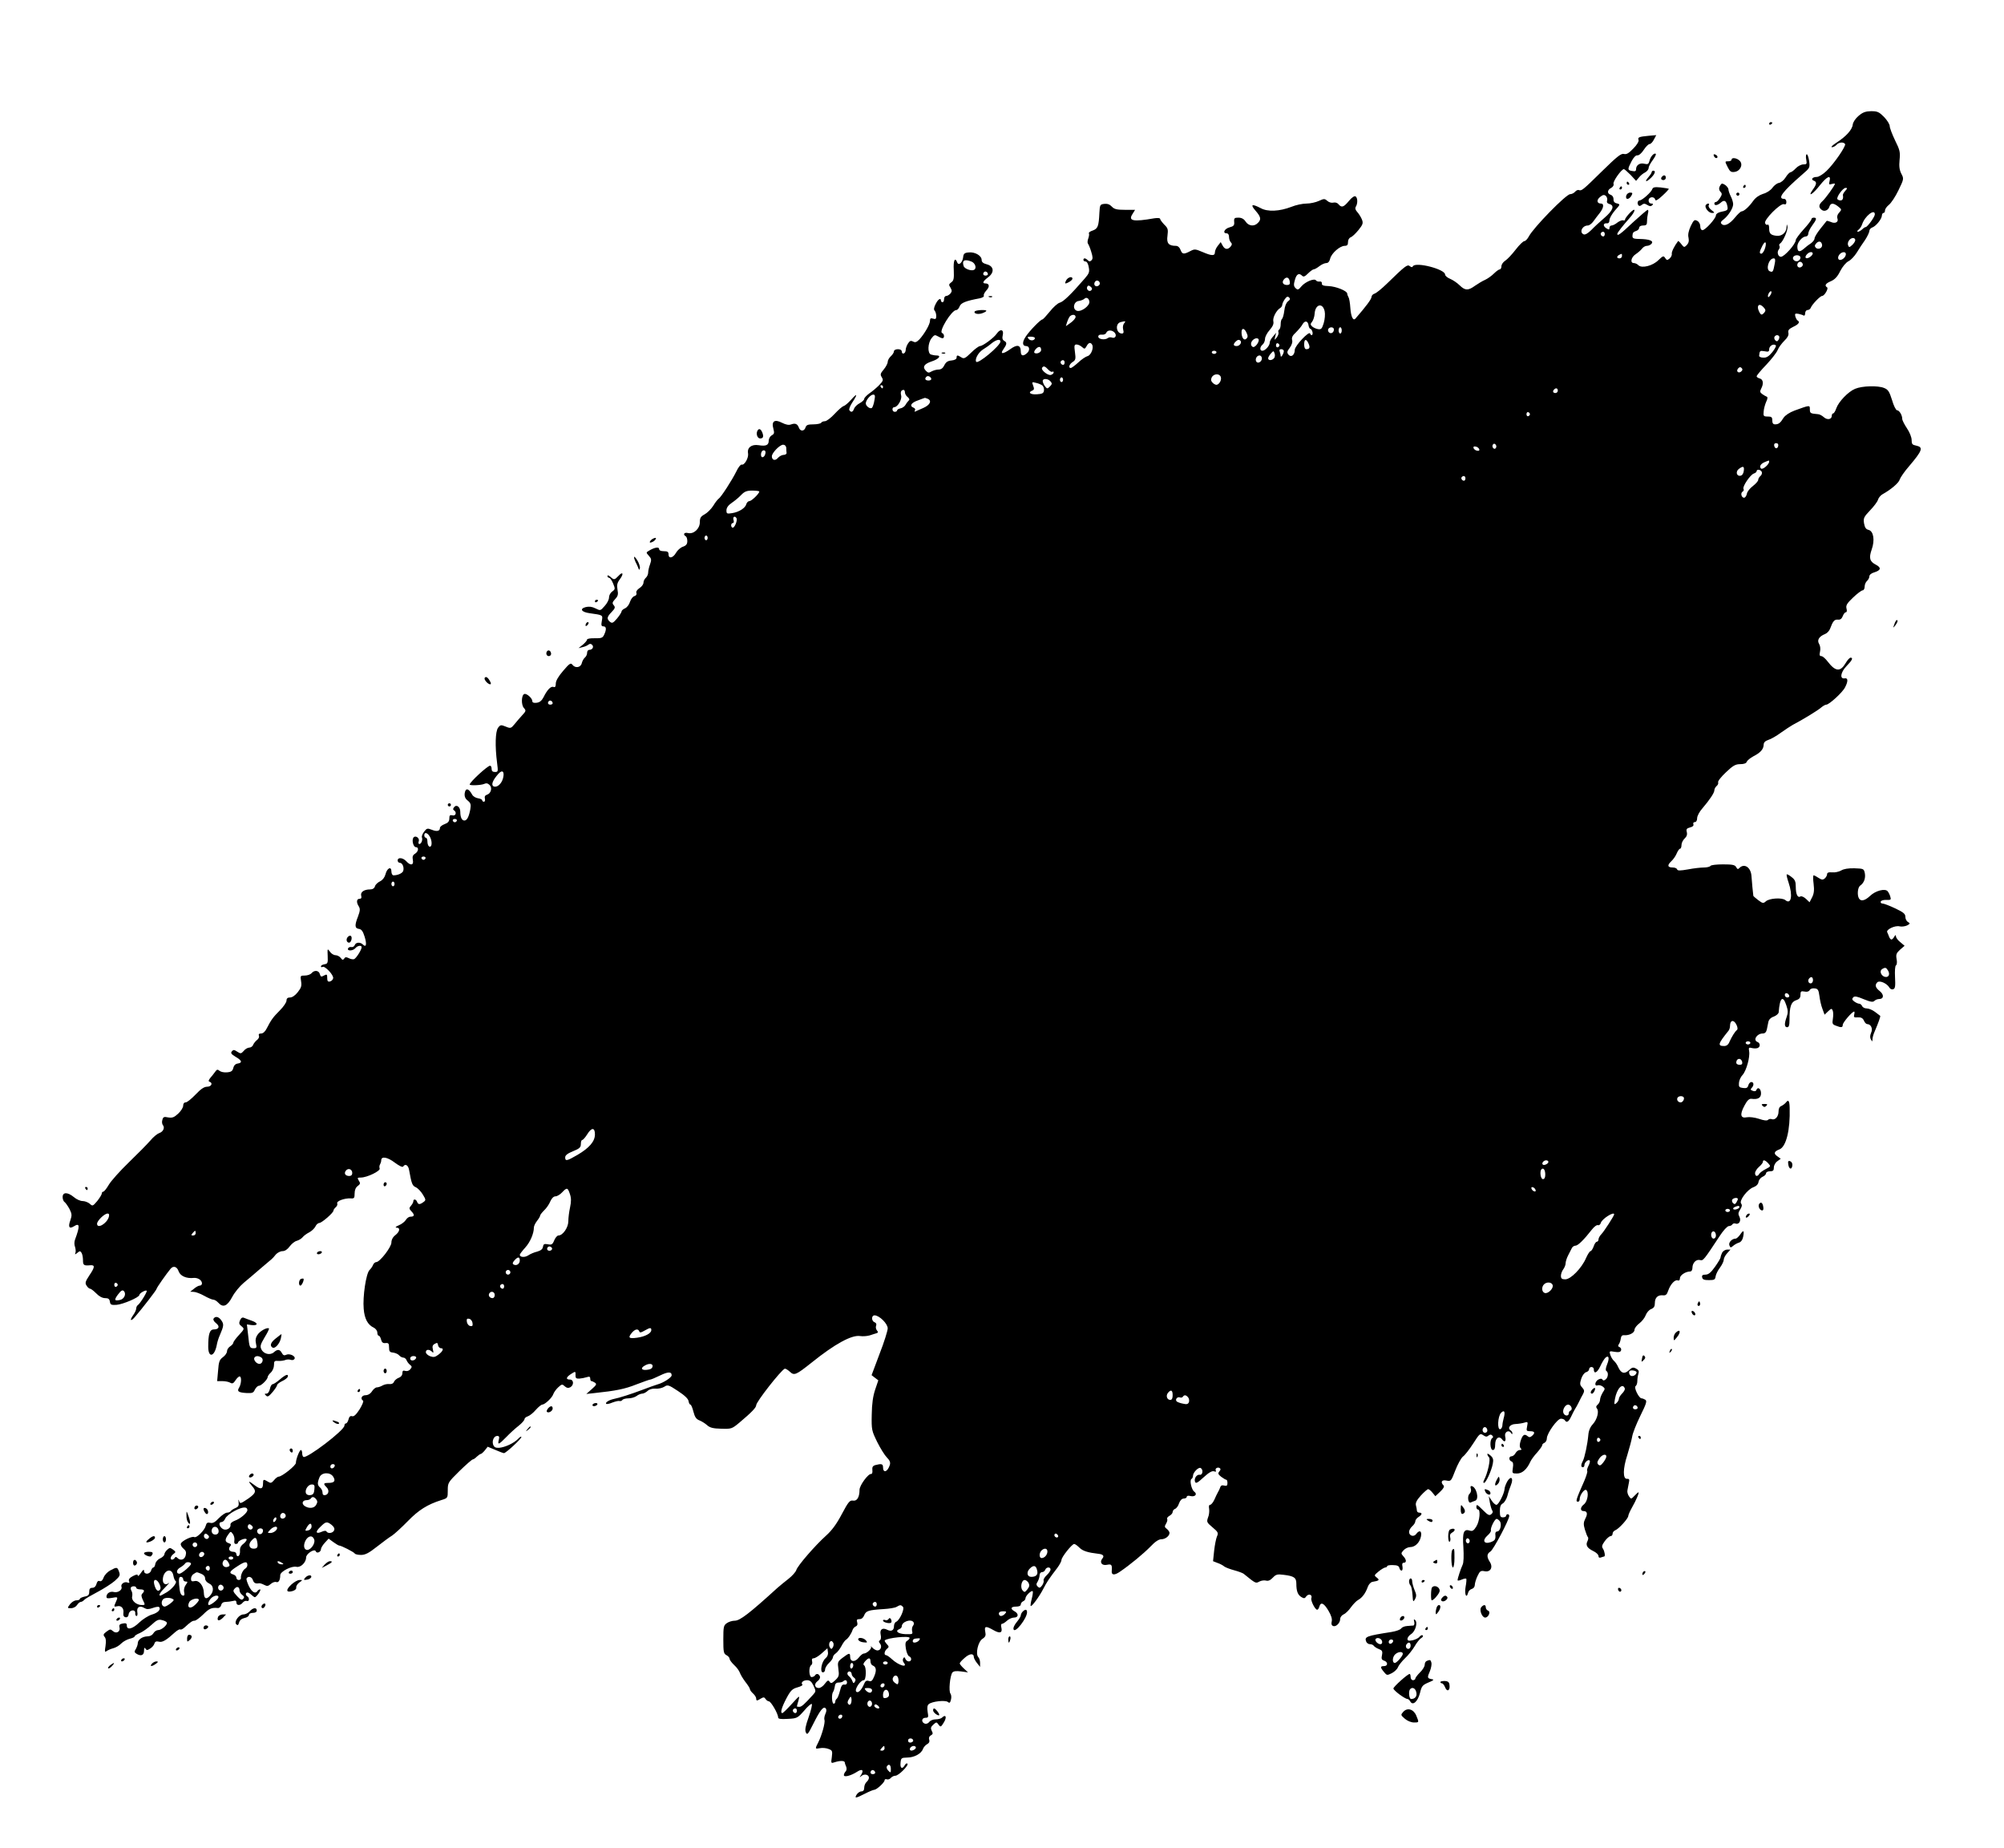 <?xml version="1.0" standalone="no"?>
<!DOCTYPE svg PUBLIC "-//W3C//DTD SVG 20010904//EN"
 "http://www.w3.org/TR/2001/REC-SVG-20010904/DTD/svg10.dtd">
<svg version="1.0" xmlns="http://www.w3.org/2000/svg"
 width="1280pt" height="1180pt" viewBox="0 0 1280 1180"
 preserveAspectRatio="xMidYMid meet">
<g transform="translate(0,1180) scale(0.1,-0.1)"
fill="#000000" stroke="none">
<path d="M11871 11060 c-20 -17 -35 -40 -37 -55 -3 -33 -43 -77 -104 -116 -25
-16 -38 -29 -29 -29 9 0 22 7 29 15 14 17 46 20 55 5 7 -12 -69 -124 -119
-172 -22 -21 -49 -38 -62 -38 -27 0 -40 -16 -19 -24 21 -7 19 -23 -7 -58 -36
-52 3 -27 47 30 45 56 71 68 61 26 -6 -22 -4 -25 14 -19 11 3 20 4 20 1 0 -10
-59 -92 -79 -110 -24 -22 -27 -39 -7 -55 17 -15 44 -5 51 20 8 24 26 24 56 0
23 -18 23 -20 6 -39 -11 -11 -15 -26 -11 -37 9 -23 -14 -36 -43 -22 -13 5 -24
8 -26 6 -2 -2 -20 -25 -40 -50 -20 -25 -37 -53 -37 -61 0 -9 -10 -22 -22 -31
-13 -8 -34 -24 -47 -36 -28 -24 -41 -20 -41 15 0 27 32 64 55 64 8 0 15 8 15
18 0 10 11 33 25 52 29 39 31 50 10 50 -8 0 -15 -4 -15 -10 0 -5 -22 -35 -50
-65 -27 -30 -50 -61 -50 -68 0 -25 -73 -107 -95 -107 -18 0 -27 30 -14 46 6 7
8 18 5 23 -4 5 -2 12 4 16 19 12 51 86 47 108 -4 19 -4 18 -6 -4 -1 -34 -30
-58 -62 -55 -39 4 -49 14 -49 47 0 18 -4 28 -10 24 -6 -3 -13 1 -16 10 -9 21
99 130 121 121 10 -4 15 1 15 14 0 11 -6 20 -14 20 -46 0 -11 46 117 157 48
41 48 42 42 87 -4 25 -11 43 -16 41 -4 -3 -6 -19 -2 -35 5 -27 3 -30 -19 -30
-13 0 -35 -11 -48 -25 -13 -14 -28 -25 -34 -25 -6 -1 -20 -15 -31 -33 -11 -18
-30 -33 -42 -35 -13 -2 -31 -16 -42 -31 -11 -16 -37 -33 -60 -39 -25 -8 -48
-24 -63 -45 -26 -37 -58 -66 -74 -67 -6 0 -25 -18 -42 -39 -35 -43 -68 -59
-86 -41 -8 8 -5 15 12 28 31 24 62 72 62 98 0 12 -7 35 -15 50 -8 16 -15 36
-15 44 0 8 -10 21 -21 29 -18 11 -23 11 -30 -1 -12 -18 -11 -32 2 -45 9 -9 8
-18 -5 -37 -9 -15 -21 -26 -26 -26 -6 0 -10 -4 -10 -10 0 -15 21 -12 41 6 22
20 35 13 42 -22 5 -26 3 -28 -45 -38 -16 -4 -28 -13 -28 -21 0 -20 -68 -95
-86 -95 -8 0 -14 10 -14 25 0 14 -8 29 -20 35 -17 9 -22 5 -41 -34 -14 -31
-19 -55 -14 -74 4 -21 1 -34 -11 -47 -16 -16 -18 -16 -35 6 -10 13 -19 22 -21
19 -23 -30 -42 -68 -40 -81 2 -9 -5 -22 -14 -30 -15 -12 -18 -12 -28 3 -10 16
-14 15 -43 -13 -37 -37 -106 -54 -128 -33 -7 8 -21 14 -29 14 -26 0 -18 38 12
57 15 10 33 26 40 35 7 10 21 18 31 18 10 0 24 6 30 14 15 18 -14 29 -79 30
-43 1 -47 4 -41 35 0 5 10 13 21 16 11 3 20 13 20 21 0 8 10 14 25 14 21 0 25
5 25 28 0 15 3 37 6 50 4 12 2 22 -2 22 -5 -1 -47 -37 -94 -80 -78 -74 -100
-90 -100 -74 0 8 36 54 78 101 41 46 43 75 2 33 -16 -17 -30 -35 -30 -41 0 -6
-6 -9 -12 -6 -7 2 -24 -4 -37 -14 -13 -11 -30 -19 -37 -19 -8 0 -14 -7 -14
-15 0 -13 -3 -13 -20 -3 -23 15 -21 34 4 32 10 -1 16 6 16 20 0 12 16 40 35
62 34 38 35 39 13 45 -16 3 -23 12 -22 27 0 13 -7 24 -18 28 -24 7 -23 31 3
44 12 7 18 17 15 26 -6 14 50 93 66 94 4 0 23 -17 43 -37 l35 -38 18 21 c9 12
27 27 40 33 12 7 22 19 22 28 0 9 12 31 26 50 14 19 23 37 20 40 -9 10 -34
-16 -40 -43 -6 -22 -11 -25 -32 -20 -29 8 -54 -8 -54 -34 0 -13 -6 -16 -25
-12 -30 5 -31 10 -4 62 13 25 27 39 37 38 9 -2 27 13 41 35 13 20 30 37 37 37
8 0 20 13 28 29 l15 28 -47 -4 c-64 -6 -73 -10 -66 -27 3 -8 -10 -31 -34 -55
-29 -30 -44 -39 -60 -34 -18 4 -44 -17 -137 -108 -126 -124 -133 -129 -150
-123 -6 3 -18 -2 -25 -11 -7 -8 -21 -15 -31 -15 -26 0 -235 -214 -264 -270 -9
-17 -22 -30 -29 -30 -7 0 -32 -24 -55 -54 -23 -30 -53 -62 -67 -71 -13 -8 -24
-24 -24 -35 0 -11 -5 -20 -10 -20 -6 0 -23 -12 -37 -26 -15 -15 -40 -33 -57
-41 -17 -7 -46 -25 -65 -38 -44 -32 -63 -31 -98 3 -15 15 -43 34 -60 41 -18 7
-33 20 -33 28 0 34 -187 82 -205 53 -5 -8 -10 -8 -21 1 -15 12 -30 0 -146
-113 -32 -31 -66 -59 -78 -63 -11 -3 -20 -13 -20 -22 0 -13 -35 -60 -102 -137
-15 -18 -29 11 -33 67 -2 31 -7 62 -12 69 -4 7 -8 18 -8 23 0 17 -71 46 -119
48 -34 1 -45 6 -43 17 1 9 -5 14 -15 12 -9 -1 -19 2 -22 7 -10 16 -68 -8 -93
-37 -20 -24 -24 -25 -38 -12 -12 12 -13 23 -4 53 10 37 26 46 46 26 9 -9 18
-5 38 15 14 14 31 26 36 26 6 0 22 9 36 20 14 11 34 20 44 20 12 0 21 10 25
28 8 34 61 81 92 82 17 0 22 6 22 24 0 14 7 27 18 31 9 3 31 24 49 46 28 35
31 44 22 67 -6 15 -19 36 -29 47 -13 14 -16 25 -10 35 13 21 12 57 -2 66 -7 4
-24 -7 -42 -29 -34 -41 -47 -45 -67 -21 -7 9 -21 13 -33 10 -11 -3 -28 2 -38
11 -17 15 -21 15 -54 0 -19 -9 -55 -17 -79 -17 -25 0 -68 -9 -97 -21 -76 -29
-151 -33 -196 -8 -56 29 -68 24 -33 -16 35 -40 38 -57 15 -79 -23 -24 -59 -20
-78 9 -11 17 -26 25 -46 25 -25 0 -29 -3 -27 -27 2 -22 -3 -28 -30 -35 -33 -9
-46 -38 -18 -38 9 0 15 -9 15 -23 0 -13 5 -28 12 -35 8 -8 8 -15 -2 -27 -18
-21 -37 -19 -51 7 l-12 22 -18 -23 c-11 -13 -19 -32 -19 -42 0 -24 -20 -24
-80 2 -45 19 -50 20 -78 5 -42 -22 -51 -20 -62 9 -6 16 -17 25 -30 25 -46 0
-60 17 -53 65 5 40 3 48 -21 71 -14 15 -26 31 -26 36 0 6 -15 7 -37 4 -136
-24 -169 -17 -139 28 l16 26 -64 0 c-53 0 -69 4 -85 21 -13 14 -28 19 -47 17
-28 -3 -29 -6 -32 -58 -4 -85 -10 -100 -42 -112 -17 -5 -28 -14 -25 -18 3 -5
1 -19 -4 -33 -5 -13 -6 -28 -2 -33 4 -5 14 -28 21 -52 10 -32 11 -45 2 -54 -9
-9 -15 -9 -24 0 -15 15 -28 16 -28 2 0 -5 6 -10 14 -10 8 0 17 -15 20 -36 6
-30 3 -40 -25 -72 -89 -103 -137 -149 -160 -155 -13 -3 -42 -29 -64 -57 -22
-27 -43 -50 -47 -50 -11 0 -80 -70 -106 -109 -24 -35 -23 -61 2 -61 22 0 26
-26 7 -44 -25 -23 -41 -20 -41 8 0 44 -23 49 -69 15 -44 -31 -65 -32 -43 -1
23 33 25 44 8 54 -13 7 -16 17 -11 39 8 35 -16 41 -38 9 -19 -28 -89 -79 -107
-80 -8 0 -34 -19 -57 -42 -38 -37 -46 -41 -63 -30 -25 16 -30 15 -30 -2 0 -9
-12 -16 -32 -18 -24 -2 -36 -10 -46 -30 -9 -19 -21 -28 -38 -28 -13 0 -33 -6
-44 -12 -16 -10 -23 -10 -36 4 -24 24 -12 44 37 60 46 15 64 38 31 38 -11 0
-27 3 -36 6 -23 9 -20 73 4 104 17 22 22 23 39 13 12 -7 25 -13 31 -13 14 0
12 28 -2 33 -25 8 60 147 90 147 7 0 17 11 21 23 9 23 38 35 129 52 18 4 29
11 26 17 -3 5 4 20 16 33 23 24 20 45 -6 45 -22 0 -16 14 17 39 42 31 38 71
-8 83 -23 6 -33 14 -33 28 0 27 -42 52 -82 48 -27 -2 -34 -8 -36 -30 -4 -35
-29 -57 -38 -34 -14 37 -26 13 -22 -49 2 -54 0 -67 -16 -78 -16 -12 -17 -16
-5 -34 10 -18 10 -24 0 -37 -8 -9 -20 -16 -27 -16 -8 0 -14 -9 -14 -20 0 -11
-4 -20 -10 -20 -5 0 -10 5 -10 10 0 21 -19 9 -34 -22 -11 -21 -13 -35 -6 -42
5 -5 10 -21 10 -34 0 -19 -4 -22 -20 -17 -15 5 -20 2 -20 -14 0 -22 -34 -81
-67 -118 -18 -18 -27 -22 -41 -14 -14 7 -21 5 -32 -12 -8 -12 -15 -31 -15 -41
0 -11 -6 -21 -12 -23 -7 -3 -13 2 -13 11 0 10 -9 16 -25 16 -14 0 -25 -6 -25
-13 0 -8 -9 -22 -20 -32 -11 -10 -20 -26 -20 -36 0 -10 -11 -31 -25 -48 -22
-26 -24 -33 -13 -50 11 -18 9 -24 -17 -51 -16 -16 -44 -40 -62 -52 -18 -13
-33 -29 -33 -35 0 -7 -13 -19 -29 -28 -16 -8 -32 -24 -36 -35 -7 -22 -20 -26
-30 -9 -4 5 5 28 19 49 36 55 32 62 -8 17 -19 -21 -40 -39 -48 -40 -7 -2 -33
-24 -57 -50 -24 -26 -52 -47 -62 -47 -10 0 -21 -4 -24 -10 -3 -5 -26 -10 -50
-10 -35 0 -45 -4 -50 -20 -8 -25 -33 -26 -42 -2 -9 25 -23 31 -49 22 -15 -6
-33 -3 -59 10 -48 25 -69 10 -55 -39 7 -26 5 -33 -11 -41 -10 -6 -19 -21 -19
-34 0 -29 -17 -37 -65 -29 -45 7 -74 -16 -67 -52 5 -28 -23 -78 -41 -72 -6 2
-22 -18 -34 -44 -27 -55 -98 -165 -113 -174 -6 -4 -22 -24 -35 -46 -14 -21
-38 -45 -55 -54 -24 -13 -30 -22 -30 -50 0 -42 -40 -78 -76 -69 -24 6 -34 -9
-14 -21 6 -3 10 -17 10 -31 0 -18 -7 -28 -27 -35 -16 -5 -36 -23 -45 -39 -19
-34 -48 -40 -48 -10 0 16 -7 20 -30 20 -19 0 -30 5 -30 14 0 15 -29 11 -65
-11 -19 -11 -19 -12 0 -33 16 -18 17 -25 7 -54 -7 -18 -12 -42 -12 -53 0 -11
-7 -26 -15 -33 -8 -7 -15 -21 -15 -31 0 -10 -11 -26 -26 -35 -15 -10 -23 -23
-19 -31 3 -9 -2 -17 -13 -20 -10 -2 -22 -19 -28 -36 -5 -18 -19 -36 -32 -42
-12 -5 -22 -14 -22 -20 0 -5 -13 -26 -29 -45 -25 -29 -31 -32 -45 -21 -22 19
-20 31 11 63 22 23 24 30 13 43 -11 13 -9 19 9 39 18 19 21 30 15 61 -5 29 -2
43 16 67 26 35 18 51 -10 20 -25 -26 -28 -27 -52 -5 -11 9 -18 11 -18 5 0 -7
5 -12 11 -12 5 0 17 -16 25 -36 14 -34 14 -37 -5 -51 -12 -8 -21 -25 -21 -38
0 -14 -12 -38 -28 -55 -27 -31 -27 -31 -59 -15 -22 11 -41 13 -62 8 -41 -11
-27 -32 25 -39 86 -12 85 -11 78 -49 -5 -28 -3 -35 10 -35 19 0 21 -19 5 -53
-9 -20 -17 -24 -60 -23 -27 1 -49 -3 -49 -8 0 -6 -12 -20 -27 -33 l-28 -22 25
6 c14 3 31 10 38 16 9 7 16 7 24 -1 13 -13 2 -32 -18 -32 -8 0 -14 -8 -14 -19
0 -10 -6 -24 -14 -30 -8 -7 -17 -23 -20 -36 -7 -29 -42 -34 -60 -10 -10 14
-19 8 -59 -39 -31 -36 -47 -64 -47 -81 0 -19 -4 -26 -14 -22 -17 7 -41 -18
-64 -65 -12 -23 -25 -34 -45 -36 -18 -2 -27 1 -27 11 0 18 -36 50 -51 45 -19
-6 -21 -69 -3 -89 15 -17 14 -20 -10 -46 -14 -15 -36 -41 -49 -57 -23 -28 -26
-29 -57 -16 -30 12 -34 12 -49 -8 -17 -24 -20 -116 -6 -224 7 -55 7 -58 -14
-58 -14 0 -21 6 -21 20 0 11 -4 20 -10 20 -16 0 -129 -104 -130 -120 0 -8 74
-5 93 4 13 6 23 4 34 -7 19 -18 9 -54 -16 -62 -13 -4 -17 -12 -14 -25 3 -11 0
-20 -6 -20 -6 0 -11 4 -11 9 0 5 -12 11 -26 13 -15 2 -32 12 -38 23 -23 42
-43 45 -48 8 -2 -20 4 -34 20 -46 19 -16 21 -25 16 -55 -9 -48 -21 -72 -38
-72 -16 0 -26 21 -26 55 0 31 -23 50 -39 31 -8 -10 -9 -16 -1 -21 19 -12 11
-38 -10 -32 -16 4 -20 0 -20 -20 0 -18 -8 -28 -30 -36 -17 -6 -30 -17 -30 -24
0 -21 -20 -25 -52 -12 -28 11 -32 10 -49 -12 -10 -13 -17 -30 -14 -37 6 -16
-4 -42 -17 -42 -5 0 -7 8 -3 19 6 21 -24 39 -35 21 -11 -18 1 -60 16 -60 21 0
17 -28 -5 -42 -15 -9 -18 -19 -14 -40 7 -34 -15 -38 -42 -8 -21 23 -55 27 -55
5 0 -8 6 -15 14 -15 17 0 29 -31 21 -53 -6 -14 -34 -27 -62 -27 -7 0 -13 11
-13 25 0 35 -28 22 -38 -19 -5 -19 -18 -36 -34 -44 -15 -7 -30 -21 -33 -32 -4
-13 -15 -20 -31 -20 -39 0 -63 -17 -57 -40 4 -14 0 -20 -11 -20 -19 0 -21 -23
-4 -49 9 -15 8 -28 -5 -63 -23 -58 -21 -76 5 -80 17 -2 26 -15 37 -50 15 -49
10 -71 -11 -50 -17 17 -45 15 -52 -3 -3 -9 -13 -15 -22 -13 -9 2 -19 -3 -21
-9 -7 -18 32 -16 47 2 14 17 40 20 40 6 0 -16 -35 -71 -48 -76 -7 -3 -23 0
-34 6 -16 8 -23 8 -29 -2 -8 -11 -12 -11 -23 4 -7 9 -22 17 -33 17 -11 0 -28
10 -36 23 -16 21 -16 20 -14 -28 2 -45 0 -50 -21 -53 -12 -2 -22 -8 -22 -13 0
-6 5 -7 10 -4 15 9 72 -52 68 -72 -2 -10 -11 -19 -21 -21 -13 -3 -17 3 -17 23
0 23 -2 25 -21 15 -17 -10 -21 -8 -26 9 -6 24 -35 28 -53 6 -7 -8 -26 -15 -43
-15 -29 0 -29 -1 -24 -36 5 -30 1 -42 -21 -70 -16 -21 -36 -34 -49 -34 -16 0
-23 -6 -23 -20 0 -11 -19 -39 -42 -62 -45 -45 -56 -61 -84 -115 -10 -21 -24
-33 -36 -33 -14 0 -18 -5 -14 -15 3 -8 -3 -20 -13 -27 -9 -7 -20 -21 -24 -30
-3 -10 -15 -18 -24 -18 -10 0 -27 -9 -36 -21 -17 -19 -20 -19 -42 -5 -19 13
-25 13 -34 2 -9 -11 -4 -18 24 -35 40 -23 45 -38 13 -43 -14 -2 -24 -12 -28
-28 -4 -19 -13 -26 -39 -28 -18 -2 -39 2 -48 9 -13 11 -18 10 -29 -6 -8 -11
-22 -29 -31 -39 -11 -14 -13 -21 -5 -24 24 -8 12 -32 -15 -32 -19 0 -40 -14
-74 -50 -26 -27 -54 -50 -63 -50 -10 0 -16 -8 -16 -21 0 -12 -14 -34 -32 -51
-26 -24 -37 -28 -64 -24 -27 6 -32 3 -37 -16 -4 -12 -2 -27 4 -34 13 -16 1
-42 -24 -50 -12 -4 -38 -25 -57 -48 -19 -22 -81 -85 -137 -139 -57 -55 -114
-119 -128 -143 -14 -24 -30 -44 -35 -44 -6 0 -10 -6 -10 -12 0 -7 -14 -29 -29
-48 -28 -33 -30 -34 -48 -17 -11 9 -31 17 -46 17 -14 0 -39 11 -55 25 -40 33
-72 33 -72 0 0 -13 6 -28 13 -32 6 -4 20 -24 31 -44 16 -32 16 -41 5 -73 -15
-41 -7 -56 22 -38 39 25 41 4 8 -85 -5 -13 -5 -33 0 -45 4 -13 6 -30 3 -38 -5
-13 -3 -13 12 -1 15 13 19 13 27 0 5 -8 9 -29 9 -46 0 -33 5 -37 48 -33 30 2
28 -13 -8 -66 -25 -38 -28 -48 -17 -64 6 -11 17 -20 23 -20 5 0 23 -14 39 -30
18 -19 39 -30 56 -30 21 0 28 -5 31 -23 3 -19 8 -22 42 -20 41 3 146 48 146
63 0 11 40 34 47 27 5 -6 -42 -82 -57 -92 -5 -3 -10 -13 -10 -22 0 -8 -9 -28
-21 -44 -23 -33 -13 -40 13 -9 49 57 138 172 138 179 0 7 64 98 90 129 18 21
41 13 51 -17 11 -30 49 -47 97 -42 27 2 52 -15 52 -35 0 -8 -6 -14 -14 -14 -8
0 -24 -9 -37 -20 l-24 -19 22 -1 c12 0 42 -11 67 -25 25 -14 51 -25 59 -25 8
0 22 -9 32 -20 30 -33 57 -21 88 37 15 29 48 69 73 90 25 21 74 62 107 91 34
29 67 57 72 61 6 5 18 18 27 30 10 11 29 21 42 21 16 0 32 11 46 30 12 16 32
33 46 36 13 4 30 14 37 23 7 9 26 23 42 31 17 9 34 26 40 38 5 12 17 22 25 22
16 1 90 65 90 79 0 5 6 14 14 21 8 6 13 17 10 25 -6 15 47 34 86 32 22 -2 25
2 25 31 0 22 7 39 20 48 16 12 18 18 7 34 -11 18 -10 20 13 20 39 0 126 42
120 58 -3 8 -2 19 2 25 4 7 8 19 8 27 0 28 40 21 87 -15 27 -20 49 -31 53 -25
13 21 33 9 38 -22 16 -88 20 -100 43 -110 13 -6 33 -27 45 -47 20 -33 20 -36
3 -48 -23 -17 -33 -16 -40 2 -7 18 -24 20 -24 3 0 -6 -7 -19 -15 -28 -13 -15
-13 -19 4 -37 21 -22 18 -33 -8 -33 -9 0 -22 -9 -29 -21 -7 -11 -27 -27 -45
-34 -19 -8 -25 -14 -14 -15 25 0 21 -25 -8 -48 -16 -12 -25 -30 -25 -47 0 -29
-74 -125 -97 -125 -7 0 -16 -8 -20 -17 -3 -10 -14 -25 -23 -34 -22 -22 -44
-170 -37 -247 5 -64 26 -103 65 -121 12 -6 22 -20 22 -31 0 -11 4 -20 9 -20 5
0 12 -11 15 -25 5 -18 12 -24 29 -22 18 2 22 -3 22 -28 0 -25 4 -31 27 -33 14
-2 32 -10 38 -18 7 -8 19 -14 27 -14 7 0 17 -8 20 -17 4 -10 14 -23 22 -29 13
-10 13 -14 2 -28 -8 -10 -21 -14 -32 -11 -14 5 -19 1 -19 -15 0 -12 -9 -24
-24 -29 -13 -5 -26 -17 -30 -26 -3 -10 -15 -15 -28 -14 -13 2 -33 -2 -45 -9
-12 -7 -28 -12 -36 -12 -8 0 -22 -11 -31 -25 -10 -16 -26 -25 -41 -25 -25 0
-35 -23 -16 -35 5 -3 -5 -27 -22 -55 -22 -34 -37 -48 -48 -44 -12 3 -19 -3
-23 -21 -4 -14 -11 -25 -16 -25 -6 0 -10 -6 -10 -14 0 -30 -241 -213 -262
-200 -5 3 -8 14 -8 25 0 10 -4 19 -8 19 -9 0 -32 -59 -32 -82 0 -17 -89 -88
-110 -88 -6 0 -20 -10 -30 -23 -16 -19 -22 -20 -39 -9 -28 17 -31 16 -31 -12
0 -37 -16 -40 -55 -10 -39 30 -44 28 -15 -6 29 -33 25 -45 -24 -80 -52 -35
-53 -35 -60 -12 -3 9 -4 4 -2 -11 3 -22 -2 -30 -19 -37 -13 -5 -26 -14 -30
-19 -3 -6 -15 -11 -25 -11 -10 0 -33 -16 -52 -35 -25 -27 -39 -34 -55 -30 -18
4 -24 0 -29 -19 -7 -29 -59 -80 -73 -72 -13 8 -79 -23 -86 -42 -3 -7 5 -22 16
-31 17 -14 20 -24 15 -44 -7 -28 -33 -36 -53 -16 -8 8 -13 8 -17 0 -4 -6 -11
-11 -17 -11 -15 0 -10 22 9 36 16 12 16 14 -3 28 -18 13 -22 13 -37 -1 -10 -9
-18 -22 -18 -29 0 -7 -12 -19 -27 -26 -16 -7 -29 -23 -31 -36 -2 -12 -7 -22
-12 -22 -5 0 -12 -9 -15 -20 -8 -25 -45 -27 -45 -2 0 12 -6 8 -20 -13 -11 -16
-20 -24 -20 -17 0 9 -7 9 -31 -3 -21 -11 -29 -21 -25 -32 5 -11 2 -14 -10 -9
-20 8 -45 -11 -38 -28 7 -19 -23 -39 -48 -33 -24 7 -48 -8 -48 -30 0 -11 8
-12 37 -7 31 6 35 5 30 -10 -4 -9 -10 -23 -14 -33 -5 -13 -2 -15 15 -11 26 7
45 -13 40 -44 -2 -15 3 -24 14 -26 11 -2 18 5 20 20 4 28 44 33 42 6 -1 -10 3
-18 8 -18 6 0 8 12 5 26 -5 31 16 43 45 25 15 -9 27 -9 53 0 19 7 37 10 41 6
14 -14 -7 -37 -46 -48 -23 -7 -59 -30 -81 -51 -42 -41 -79 -50 -79 -19 0 14
-6 17 -26 13 -19 -3 -24 -9 -21 -23 8 -28 -19 -45 -41 -26 -16 14 -19 14 -42
-3 -20 -15 -22 -21 -12 -33 9 -10 10 -29 6 -58 -6 -37 -5 -42 7 -33 8 6 27 14
42 18 16 4 39 17 52 31 13 13 38 26 55 30 16 4 30 10 30 15 0 4 15 14 33 21
17 7 51 31 74 52 33 31 46 37 67 31 14 -3 29 -10 31 -15 8 -13 -32 -49 -55
-49 -10 0 -24 -9 -30 -20 -7 -12 -21 -20 -38 -20 -33 -1 -62 -21 -62 -44 0 -9
-6 -25 -12 -36 -11 -17 -10 -22 2 -30 29 -19 50 -12 50 18 0 19 3 23 9 14 7
-12 12 -12 30 0 12 7 24 21 27 31 4 14 12 17 29 13 22 -6 47 9 104 61 14 12
28 20 32 17 5 -3 17 3 28 13 38 35 50 43 64 43 8 0 32 18 55 40 38 38 54 45
93 41 9 -1 19 7 22 19 3 13 13 20 29 20 12 0 33 3 46 6 16 5 22 2 22 -10 0
-20 24 -21 40 -1 7 9 19 14 27 11 15 -6 18 20 3 29 -13 8 -13 25 1 25 6 0 17
-7 25 -15 9 -8 18 -15 22 -15 11 1 44 50 33 50 -5 0 -13 -5 -16 -10 -13 -21
-35 -9 -55 30 -11 23 -18 45 -15 50 10 17 33 11 40 -10 6 -19 17 -25 39 -21 6
1 20 -3 33 -10 19 -10 26 -9 43 6 10 9 26 15 34 12 15 -6 26 12 26 44 0 23 74
61 104 53 26 -6 61 28 61 59 0 25 55 60 62 40 6 -16 33 -5 33 14 0 7 11 26 25
41 l24 26 30 -22 c17 -12 33 -22 37 -22 13 0 94 -41 100 -51 3 -5 21 -9 40 -9
27 0 50 12 102 53 37 29 80 61 97 71 16 11 61 52 100 92 69 71 125 106 213
134 42 13 42 13 42 63 0 48 2 51 75 123 42 41 80 74 85 74 5 0 16 8 26 18 10
9 21 17 25 17 4 0 15 10 26 23 l18 23 48 -20 c27 -12 52 -21 56 -21 12 0 111
91 111 103 0 6 -10 0 -21 -12 -26 -27 -83 -54 -122 -57 -21 -1 -31 4 -37 20
-9 25 5 56 26 56 12 0 15 -6 10 -25 -9 -35 0 -31 48 18 22 23 58 56 79 72 20
16 37 35 37 42 0 6 10 15 21 18 12 4 35 22 51 41 17 19 35 34 42 34 17 1 63
44 70 67 4 11 17 30 31 43 23 21 26 22 42 7 13 -11 23 -13 36 -6 24 14 22 49
-3 49 -27 0 -25 14 5 34 31 20 32 20 31 -6 -1 -18 4 -23 24 -22 14 1 35 5 47
9 18 6 23 3 23 -9 0 -9 3 -16 8 -16 4 0 14 -5 22 -10 13 -9 9 -15 -20 -41
l-35 -31 55 6 c132 14 190 25 265 55 44 17 84 31 89 31 5 0 33 12 62 26 51 25
74 25 74 1 0 -14 -53 -48 -90 -58 -14 -4 -56 -19 -95 -34 -77 -29 -146 -51
-185 -59 -31 -7 -56 -23 -48 -31 3 -3 21 0 39 8 19 7 39 12 46 10 6 -2 14 1
18 6 3 6 21 11 39 11 18 0 41 7 52 15 10 8 27 15 36 15 9 0 24 8 34 17 10 10
29 16 50 15 19 -2 44 4 57 12 21 14 27 13 87 -27 43 -28 66 -50 68 -65 2 -12
7 -22 12 -22 4 0 13 -20 19 -45 9 -35 18 -48 39 -56 15 -6 37 -20 49 -31 17
-15 37 -21 89 -22 66 -2 69 -1 118 40 76 64 106 95 106 110 0 22 158 223 182
233 5 2 20 -7 33 -19 28 -26 38 -22 140 59 148 119 254 176 307 169 18 -3 46
-1 63 4 16 5 36 12 44 14 10 3 11 8 2 18 -6 7 -9 21 -5 30 4 10 0 18 -10 22
-21 8 -21 44 0 44 30 0 84 -53 84 -83 0 -15 -23 -89 -52 -163 l-51 -136 22
-17 21 -16 -20 -59 c-14 -42 -21 -89 -22 -160 -2 -98 0 -103 35 -175 20 -40
48 -85 62 -99 18 -18 23 -31 19 -46 -14 -46 -44 -57 -44 -15 0 20 -10 23 -48
13 -18 -5 -22 -13 -20 -33 2 -15 -2 -25 -8 -24 -18 3 -74 -73 -74 -101 0 -47
-16 -74 -42 -69 -20 3 -29 -7 -71 -86 -33 -63 -64 -105 -101 -138 -70 -63
-182 -192 -190 -220 -4 -12 -26 -37 -49 -55 -23 -18 -55 -44 -72 -59 -179
-163 -239 -209 -272 -209 -16 0 -39 -7 -51 -16 -20 -14 -22 -23 -22 -104 0
-79 2 -91 20 -100 11 -6 20 -16 20 -23 0 -7 13 -25 29 -40 17 -15 33 -38 37
-50 4 -12 20 -38 35 -58 16 -20 29 -41 29 -46 0 -6 9 -18 20 -28 11 -10 20
-24 20 -32 0 -16 5 -16 30 0 17 10 22 9 30 -3 5 -8 15 -15 21 -15 13 0 59 -79
59 -102 0 -10 14 -13 62 -10 59 3 62 5 104 52 23 28 46 47 49 43 4 -4 -5 -41
-20 -84 -20 -56 -25 -82 -18 -97 9 -19 14 -13 47 53 44 88 65 115 79 101 7 -7
7 -19 -1 -36 -6 -13 -9 -31 -6 -39 6 -16 -17 -99 -40 -144 -21 -41 -21 -42 12
-36 15 3 39 1 54 -5 24 -9 26 -13 21 -52 -6 -40 -5 -41 18 -33 34 11 63 11 65
-1 0 -5 4 -18 9 -28 4 -11 3 -23 -4 -30 -6 -6 -11 -17 -11 -23 0 -16 45 -4 84
21 32 21 45 12 27 -18 -13 -20 -13 -21 2 -8 19 15 47 8 47 -12 0 -8 -7 -20
-15 -27 -8 -7 -15 -23 -15 -36 0 -16 -6 -24 -18 -24 -9 0 -23 -9 -30 -20 -16
-26 -7 -25 52 5 27 14 54 25 60 25 16 1 66 47 66 61 0 6 6 9 14 6 8 -3 20 1
26 9 7 8 20 14 29 14 21 0 87 67 77 77 -4 4 -12 0 -17 -10 -16 -28 -31 -20
-27 16 3 30 5 32 43 33 45 0 91 26 100 55 4 10 15 24 26 30 13 7 18 16 14 29
-4 12 0 22 11 28 13 7 14 13 5 29 -8 17 -6 24 10 39 20 18 21 18 34 0 13 -17
15 -16 34 15 20 33 12 54 -12 30 -6 -6 -24 -11 -40 -11 -17 0 -35 -7 -42 -17
-7 -9 -19 -14 -29 -10 -23 9 -20 37 5 37 19 0 20 4 14 38 -4 26 -2 42 7 49 21
18 106 27 122 14 11 -9 15 -6 20 15 4 14 2 31 -3 38 -13 15 -3 115 12 135 8 9
24 11 56 7 l44 -6 -27 25 c-14 13 -26 28 -26 32 0 5 14 21 32 36 31 28 58 30
58 5 0 -7 9 -24 20 -38 l20 -25 0 26 c0 14 -5 30 -11 36 -20 20 -2 99 26 117
20 13 23 22 18 46 -7 36 3 38 52 10 42 -24 59 -18 51 16 -4 14 -2 24 4 24 6 0
20 9 32 20 12 11 32 20 45 20 29 0 31 25 3 40 -29 16 -24 30 10 30 19 0 30 5
30 14 0 8 7 16 15 20 8 3 15 12 15 19 0 16 38 53 46 45 3 -3 0 -25 -6 -48 -6
-23 -9 -44 -7 -46 6 -7 54 58 80 108 22 43 37 66 90 135 15 20 27 43 27 51 0
18 67 102 81 102 6 0 21 -11 34 -24 21 -21 53 -31 122 -39 29 -3 38 -14 24
-30 -20 -25 -3 -47 30 -40 29 6 33 0 30 -39 -3 -27 16 -30 51 -6 68 46 154
118 197 162 28 30 52 46 68 46 26 0 53 21 53 41 0 6 -8 18 -17 25 -15 11 -16
16 -5 34 7 11 10 25 7 30 -3 5 4 14 15 20 11 6 20 17 20 24 0 8 7 17 15 20 9
3 21 19 26 36 7 19 18 30 30 30 10 0 19 5 19 11 0 7 10 9 24 5 29 -7 46 12 24
28 -18 13 -31 73 -18 81 6 3 10 13 10 21 0 21 36 57 49 49 18 -10 13 -46 -5
-43 -20 4 -39 -24 -31 -45 5 -13 16 -7 54 28 34 31 54 43 67 39 11 -4 16 -2
12 4 -8 13 10 25 24 17 8 -5 7 -12 -2 -22 -10 -12 -8 -18 12 -34 14 -10 28
-19 33 -19 4 0 7 -10 7 -21 0 -17 -5 -20 -21 -16 -13 4 -22 0 -25 -11 -3 -9
-10 -24 -15 -32 -5 -8 -15 -30 -23 -48 -8 -17 -20 -32 -27 -32 -7 0 -9 -10 -6
-26 2 -14 0 -39 -7 -55 -10 -28 -8 -32 29 -63 36 -30 38 -36 28 -58 -6 -14
-14 -55 -18 -91 l-7 -67 28 -11 c16 -5 36 -16 44 -23 8 -6 37 -17 63 -24 26
-7 53 -17 60 -22 78 -63 77 -63 101 -50 13 7 32 9 43 6 13 -4 27 2 43 19 20
21 29 23 69 18 66 -8 81 -18 81 -56 0 -48 9 -72 32 -86 17 -10 22 -10 32 5 15
19 40 10 32 -12 -6 -15 24 -74 37 -74 5 0 11 9 14 20 9 32 29 23 58 -26 18
-30 25 -54 21 -69 -4 -15 -1 -25 9 -29 18 -7 45 19 45 45 0 11 10 24 23 30 12
5 33 26 46 45 14 19 34 40 45 46 26 14 48 43 62 83 6 17 19 31 30 33 43 7 48
12 28 27 -18 14 -18 15 11 39 17 14 36 25 43 26 6 0 12 4 12 8 0 5 17 8 37 7
27 0 39 -6 41 -18 2 -9 8 -17 14 -17 6 0 8 11 6 25 -4 17 -1 25 8 25 19 0 18
20 -3 42 -15 17 -15 19 2 38 10 11 29 20 42 20 32 0 61 29 69 68 7 36 -10 44
-31 15 -15 -20 -45 -11 -45 14 0 10 9 26 20 36 11 9 20 24 20 32 0 8 9 20 20
27 24 15 26 28 5 28 -8 0 -15 6 -15 13 0 6 -3 22 -6 33 -4 16 4 33 31 63 21
23 42 41 47 41 5 0 18 -10 28 -23 l18 -22 31 29 c21 20 28 33 21 40 -21 21
-11 38 19 31 28 -6 30 -4 56 64 15 39 37 79 49 89 13 9 42 47 66 84 40 63 44
66 63 53 16 -11 24 -12 34 -3 10 8 17 8 24 1 8 -8 7 -13 0 -17 -17 -11 -14
-76 4 -76 11 0 15 11 15 35 0 41 25 59 45 32 16 -22 26 -10 19 19 -7 28 22 46
37 23 6 -9 9 -10 9 -2 0 6 -5 15 -11 18 -23 15 -4 40 31 41 19 1 45 5 57 9 21
7 23 5 17 -24 -6 -28 -4 -31 20 -31 29 0 33 -11 11 -30 -12 -10 -18 -10 -30 0
-19 16 -32 5 -44 -37 -6 -21 -5 -35 2 -42 8 -8 6 -11 -6 -11 -9 0 -21 -9 -27
-20 -6 -11 -17 -20 -25 -20 -19 0 -19 -26 -1 -33 11 -4 13 -16 9 -41 -5 -35
-5 -36 27 -36 33 0 63 27 85 76 6 13 25 39 43 58 17 20 32 40 32 46 0 6 7 13
15 16 8 4 15 16 15 28 0 32 67 126 90 126 10 0 22 -4 25 -10 11 -18 24 -11 40
23 8 17 19 39 24 47 6 8 17 29 25 45 8 17 20 40 27 52 10 19 9 26 -5 42 -16
17 -16 25 -6 57 7 21 21 39 31 41 11 3 19 12 19 19 0 8 7 14 15 14 8 0 15 -6
15 -14 0 -33 21 -24 41 18 11 25 27 50 34 56 21 18 26 -4 10 -43 -9 -23 -11
-38 -5 -42 15 -9 12 -41 -4 -54 -10 -8 -16 -9 -21 -1 -4 7 -12 7 -26 0 -22
-12 -27 -45 -5 -37 8 3 22 0 32 -7 17 -13 17 -15 1 -39 -9 -15 -17 -35 -17
-45 0 -11 -7 -25 -15 -32 -11 -9 -12 -16 -5 -25 15 -18 1 -71 -27 -101 -16
-17 -26 -41 -28 -68 -5 -57 -23 -143 -35 -166 -13 -24 -13 -40 0 -40 6 0 10 6
10 14 0 17 26 40 34 28 3 -5 -1 -20 -9 -35 -7 -14 -10 -28 -7 -31 3 -3 -5 -30
-17 -59 -57 -129 -59 -137 -41 -137 6 0 10 8 10 18 0 23 29 64 41 57 19 -12
10 -73 -14 -92 -25 -19 -25 -43 -2 -43 23 0 27 -18 11 -48 -12 -24 -13 -36 -3
-70 7 -22 15 -44 19 -48 4 -3 3 -15 -2 -25 -14 -26 -3 -45 36 -64 19 -9 34
-23 34 -32 0 -10 6 -13 16 -9 9 3 18 6 20 6 8 0 4 31 -7 49 -10 14 -7 24 11
49 13 18 30 32 37 32 7 0 13 7 13 15 0 9 7 18 16 22 23 8 83 75 84 91 0 7 11
32 24 55 26 45 48 97 41 97 -2 0 -14 -10 -25 -22 -21 -22 -22 -23 -35 -4 -8
11 -13 29 -10 40 2 12 6 33 9 47 5 21 2 26 -12 25 -27 -2 -27 64 2 152 13 42
27 95 31 117 3 22 27 82 52 133 38 77 44 95 32 103 -8 5 -19 9 -24 9 -17 0
-51 70 -38 78 6 4 11 18 11 32 0 14 3 35 7 47 5 16 2 24 -15 33 -18 10 -26 8
-45 -10 -29 -27 -50 -21 -68 17 -6 15 -19 35 -29 43 -9 8 -19 26 -23 39 -7 23
-5 24 28 18 26 -4 37 -2 41 9 3 8 -1 17 -9 21 -10 3 -12 9 -6 17 5 6 11 22 13
36 2 17 9 25 22 23 32 -2 66 15 66 35 0 10 14 28 31 41 17 13 35 36 41 53 6
16 21 33 34 38 18 7 24 17 24 39 0 34 19 52 51 49 18 -2 26 4 34 29 14 41 43
73 61 66 9 -3 14 2 14 14 0 19 36 43 65 43 9 0 15 10 15 24 0 31 24 56 49 49
20 -5 23 -1 126 155 22 34 47 61 57 62 9 0 20 5 23 11 4 6 13 8 20 5 23 -8 38
19 25 44 -9 17 -8 26 5 46 12 18 13 29 6 38 -15 18 41 91 78 104 19 7 31 19
33 34 2 13 13 27 26 33 12 5 22 15 22 22 0 7 11 13 25 13 20 0 25 5 25 24 0
14 10 32 22 40 l22 16 -22 16 c-25 17 -21 31 14 44 43 17 69 125 65 264 -1 46
-8 57 -24 35 -7 -8 -20 -18 -29 -22 -12 -4 -18 -17 -18 -35 0 -33 -22 -57 -44
-49 -7 3 -18 1 -24 -5 -6 -6 -25 -4 -57 7 -28 9 -60 13 -77 10 -41 -9 -47 17
-16 74 17 33 30 45 44 44 43 -6 63 6 62 37 -1 29 -22 42 -30 18 -3 -7 -12 -9
-23 -4 -14 5 -16 9 -7 18 16 16 15 38 -2 38 -7 0 -16 -9 -19 -21 -4 -16 -12
-20 -34 -17 -24 3 -28 7 -26 32 1 16 11 39 23 51 24 26 49 115 42 152 -4 23
-2 25 18 20 12 -3 28 -3 36 0 19 7 18 32 -1 39 -30 12 -3 54 34 54 14 0 22 8
26 25 3 14 7 36 10 49 3 15 16 28 35 34 17 7 31 19 31 29 7 93 27 110 49 42
11 -32 11 -47 2 -73 -16 -44 -15 -66 3 -66 11 0 15 12 15 49 0 83 10 112 41
123 22 7 29 16 29 35 0 22 4 25 25 21 16 -4 29 0 34 9 4 9 18 13 32 11 20 -2
25 -10 30 -48 3 -25 11 -62 19 -82 l14 -38 23 22 c20 19 23 19 29 4 4 -9 4
-33 1 -52 -5 -31 -3 -36 19 -44 35 -14 44 -12 44 5 0 15 60 85 73 85 3 0 3 -9
0 -20 -4 -16 0 -19 23 -17 21 1 31 -4 39 -20 5 -13 15 -23 21 -23 24 0 38 -29
25 -56 -7 -17 -8 -31 -1 -42 9 -16 9 -15 10 1 0 11 6 33 14 50 24 56 39 98 35
100 -2 2 -17 13 -33 25 -16 12 -39 22 -53 22 -13 0 -26 7 -29 15 -4 8 -12 15
-18 15 -7 0 -21 6 -32 14 -15 11 -16 17 -7 27 9 9 24 6 67 -12 44 -18 59 -20
68 -11 7 7 20 12 30 12 31 0 33 28 4 51 -28 22 -32 39 -15 56 14 14 62 -7 77
-34 5 -9 16 -14 25 -10 12 4 14 20 11 76 -2 41 0 73 6 76 6 4 8 21 4 40 -5 29
-2 38 22 60 l29 25 -27 23 c-16 12 -28 29 -28 37 -1 11 -3 11 -11 -2 -5 -10
-14 -18 -18 -18 -5 0 -11 8 -15 18 -3 9 -9 22 -12 29 -8 17 51 45 80 37 13 -3
34 0 47 6 20 11 20 13 6 22 -10 5 -17 20 -17 33 0 19 -12 29 -65 54 -36 17
-72 31 -81 31 -9 0 -14 6 -11 13 2 6 18 11 36 10 28 -1 31 1 25 20 -3 12 -11
28 -17 35 -16 20 -78 4 -112 -29 -33 -31 -59 -37 -71 -17 -13 21 -9 70 7 82
25 17 36 48 30 80 -6 28 -8 29 -66 31 -39 1 -69 -4 -85 -14 -14 -8 -40 -14
-57 -12 -24 2 -33 -2 -33 -12 0 -8 -7 -20 -15 -27 -12 -10 -20 -9 -40 4 -13 9
-27 16 -31 16 -4 0 -4 -25 0 -55 5 -41 2 -63 -10 -86 l-16 -31 -23 22 c-13 12
-29 19 -35 15 -18 -11 -30 14 -30 62 0 33 -5 46 -27 62 -14 12 -28 19 -31 17
-2 -3 3 -26 12 -52 28 -83 17 -144 -21 -112 -21 17 -102 12 -124 -8 -16 -14
-20 -14 -48 7 -17 13 -31 25 -32 28 -2 11 -10 95 -12 127 -4 55 -45 82 -76 52
-10 -11 -14 -10 -22 5 -8 14 -24 17 -84 17 -41 0 -77 -4 -80 -10 -3 -5 -22
-10 -42 -10 -20 0 -65 -5 -101 -12 -51 -9 -67 -9 -70 0 -2 7 -14 12 -27 12
-34 0 -38 14 -10 40 13 12 29 35 35 51 7 16 16 29 21 29 5 0 9 11 9 23 0 13 9
32 20 42 13 12 18 25 14 41 -5 19 -1 24 21 30 17 4 24 11 21 20 -3 8 1 14 9
14 9 0 15 10 15 25 0 14 15 42 33 62 47 55 77 100 77 116 0 8 6 20 14 27 8 6
13 17 10 24 -3 7 20 36 50 64 45 43 61 52 91 52 23 0 38 5 42 15 3 9 22 24 42
35 45 23 65 45 66 74 0 14 9 24 30 31 17 5 53 26 80 46 28 20 62 42 76 50 65
34 158 91 179 109 13 11 28 20 35 20 18 0 104 78 120 111 20 38 19 61 -2 57
-34 -6 -27 39 11 78 37 38 44 54 26 54 -6 0 -20 -15 -31 -34 -34 -58 -65 -56
-115 9 -14 19 -33 35 -41 35 -11 0 -13 7 -8 29 4 17 1 38 -6 49 -15 24 0 48
38 63 13 5 28 21 33 36 17 46 27 58 49 56 15 -2 24 5 31 22 5 14 14 25 20 25
6 0 8 10 4 24 -5 20 3 33 42 70 26 25 54 46 61 46 7 0 13 11 13 24 0 13 7 29
15 36 8 7 15 20 15 29 0 10 13 21 32 26 42 13 46 30 9 49 -39 20 -45 43 -26
97 21 59 12 117 -20 125 -17 4 -24 15 -29 42 -5 33 -1 41 38 82 24 25 47 55
51 68 3 12 16 28 28 35 56 31 106 74 111 95 4 12 30 51 60 85 85 100 92 121
46 131 -26 5 -30 10 -30 36 0 18 -13 50 -30 75 -16 24 -30 51 -30 60 0 24 -19
55 -33 55 -7 0 -22 29 -32 65 -17 54 -25 67 -50 77 -40 17 -141 14 -186 -5
-44 -18 -105 -82 -120 -124 -6 -18 -15 -33 -20 -33 -5 0 -9 -7 -9 -15 0 -24
-29 -29 -51 -9 -11 10 -28 19 -37 19 -49 4 -52 6 -52 31 0 28 1 28 -98 -8 -32
-12 -59 -30 -70 -46 -20 -33 -32 -42 -54 -42 -13 0 -18 8 -18 25 0 21 -5 25
-29 25 -27 0 -29 3 -26 33 1 17 9 45 16 61 10 20 10 31 3 33 -6 2 -19 10 -29
17 -14 10 -15 17 -6 34 17 32 13 59 -9 65 -11 3 -20 9 -20 14 0 5 27 38 61 73
33 35 66 77 73 94 7 18 27 44 43 60 20 19 29 35 26 50 -4 17 3 25 31 39 35 16
45 31 27 41 -5 3 -11 15 -14 26 -4 17 -1 19 19 16 13 -3 28 -7 34 -11 5 -3 10
3 10 14 0 12 7 21 15 21 9 0 18 7 21 15 8 21 60 75 72 75 15 0 43 48 32 55
-18 11 -10 25 24 39 25 11 42 28 60 65 15 29 37 55 53 63 15 7 38 32 52 54 14
23 38 60 54 82 15 23 27 49 27 57 0 9 8 18 18 22 24 8 61 54 62 76 0 9 5 17
10 17 6 0 10 7 10 16 0 9 11 25 25 36 14 11 42 53 61 93 35 72 35 74 18 106
-12 24 -15 47 -11 88 5 49 2 63 -29 125 -18 38 -34 79 -34 91 0 11 -16 37 -36
58 -32 32 -42 37 -83 37 -36 -1 -53 -7 -80 -30z m-85 -479 c-9 -10 -16 -22
-15 -27 4 -21 -2 -34 -15 -34 -8 0 -17 4 -20 8 -8 13 35 72 52 72 13 0 13 -2
-2 -19z m-1521 -61 c-4 -12 1 -19 15 -23 34 -9 23 -41 -32 -88 -28 -24 -66
-59 -84 -78 -21 -21 -39 -31 -48 -28 -31 12 -10 57 26 57 9 0 25 12 35 26 10
14 28 38 41 54 25 32 29 60 8 60 -27 0 -30 23 -6 42 17 14 26 16 37 7 7 -7 11
-20 8 -29z m1710 -89 c0 -16 -47 -80 -58 -81 -5 0 -15 -7 -23 -15 -9 -8 -21
-15 -27 -15 -7 1 -5 6 4 13 9 7 19 22 23 35 17 52 81 102 81 63z m-1725 -126
c0 -8 -4 -15 -9 -15 -13 0 -22 16 -14 24 11 11 23 6 23 -9z m1600 -38 c0 -8
-9 -22 -20 -32 -18 -16 -20 -16 -26 -1 -7 19 12 46 32 46 8 0 14 -6 14 -13z
m-579 -60 c-6 -15 -15 -27 -21 -27 -14 0 -13 12 7 51 20 39 30 20 14 -24z
m367 30 c4 -21 -25 -34 -40 -19 -8 8 -8 16 2 27 16 19 34 15 38 -8z m-60 -59
c-6 -16 -36 -34 -44 -25 -9 9 15 37 33 37 8 0 13 -5 11 -12z m212 -1 c0 -17
-20 -37 -37 -37 -16 0 -17 22 -1 38 16 16 38 15 38 -1z m-1430 -12 c0 -8 -7
-15 -15 -15 -26 0 -18 20 13 29 1 1 2 -6 2 -14z m1140 -10 c0 -9 -7 -18 -16
-22 -18 -7 -39 11 -30 26 11 17 46 13 46 -4z m-165 -42 c-9 -48 -12 -53 -30
-46 -29 10 -8 83 24 83 10 0 12 -9 6 -37z m-5131 17 c25 -9 36 -43 18 -53 -16
-10 -62 6 -67 24 -12 36 5 46 49 29z m5311 -21 c0 -7 -8 -15 -17 -17 -18 -3
-25 18 -11 32 10 10 28 1 28 -15z m-5205 -60 c0 -5 -7 -9 -15 -9 -15 0 -20 12
-9 23 8 8 24 -1 24 -14z m1928 -47 c3 -16 -2 -22 -17 -22 -26 0 -36 17 -20 36
16 19 33 13 37 -14z m-1213 -13 c0 -7 -8 -15 -17 -17 -18 -3 -25 18 -11 32 10
10 28 1 28 -15z m-55 -43 c-13 -13 -35 7 -25 24 5 8 11 8 21 -1 10 -8 12 -15
4 -23z m4340 -27 c-7 -11 -14 -19 -16 -16 -7 7 7 37 17 37 6 0 5 -9 -1 -21z
m-3084 -44 c-11 -9 -20 -31 -23 -60 -3 -25 -10 -48 -14 -51 -5 -3 -9 -18 -9
-34 0 -16 -4 -31 -10 -35 -5 -3 -7 -11 -4 -18 2 -7 -3 -21 -11 -32 -16 -19
-16 -19 -10 5 l6 25 -20 -24 c-12 -13 -21 -30 -21 -39 0 -20 -29 -52 -47 -52
-18 0 -17 25 2 40 8 7 15 23 15 36 0 13 13 38 30 57 20 23 27 40 23 55 -5 23
19 70 44 85 7 4 13 14 13 20 0 7 7 23 16 36 12 17 19 20 28 11 8 -8 6 -15 -8
-25z m-1268 -1 c4 -26 -51 -67 -79 -59 -31 10 -22 59 11 63 14 2 29 8 35 13
14 14 30 5 33 -17z m4312 -69 c-17 -20 -23 -19 -36 9 -16 35 3 53 29 25 15
-16 16 -23 7 -34z m-2809 7 c4 -18 1 -51 -6 -75 -11 -36 -16 -42 -36 -39 -13
2 -30 10 -38 17 -12 12 -12 16 0 31 7 9 15 32 16 52 4 60 52 71 64 14z m-1591
-36 c0 -8 -14 -25 -31 -37 l-31 -22 7 24 c4 13 12 30 17 37 14 16 38 15 38 -2z
m310 -41 c-7 -8 -10 -25 -6 -40 5 -18 2 -25 -8 -25 -37 0 -45 64 -8 73 31 8
35 7 22 -8z m1178 -13 c2 -12 7 -22 12 -22 4 0 10 -9 13 -20 5 -20 -8 -29 -15
-10 -6 19 -98 -79 -98 -104 0 -33 -23 -51 -40 -31 -11 13 -10 21 8 44 13 18
19 37 15 50 -4 15 3 29 24 48 16 16 35 38 42 51 15 27 35 24 39 -6z m162 -26
c0 -20 -19 -31 -32 -18 -6 6 -7 15 -4 21 10 16 36 13 36 -3z m50 -6 c0 -11 -4
-20 -10 -20 -5 0 -10 9 -10 20 0 11 5 20 10 20 6 0 10 -9 10 -20z m-608 -15
c9 -20 9 -28 -1 -38 -15 -15 -31 6 -31 41 0 30 18 28 32 -3z m-842 0 c15 -18
3 -38 -17 -31 -9 4 -21 2 -27 -3 -18 -14 -61 -8 -61 9 0 10 8 14 23 13 13 -2
25 4 28 12 8 19 38 19 54 0z m4244 -23 c2 -4 1 -14 -4 -22 -7 -11 -12 -12 -21
-3 -6 6 -8 16 -5 22 8 13 23 14 30 3z m-4754 -11 c0 -16 -28 -20 -40 -5 -10
12 -8 14 14 14 14 0 26 -4 26 -9z m1430 -13 c-1 -21 -28 -51 -39 -43 -14 8
-14 28 1 43 16 16 38 15 38 0z m-1650 -9 c0 -26 -144 -147 -155 -129 -10 16
14 59 42 77 15 9 41 27 56 40 31 25 57 30 57 12z m1533 5 c11 -11 -5 -34 -24
-34 -22 0 -24 11 -7 28 13 13 22 15 31 6z m435 -18 c11 -25 7 -36 -15 -36 -8
0 -13 12 -13 30 0 36 13 39 28 6z m-1383 -6 c13 -20 -6 -68 -28 -74 -12 -3
-39 -21 -60 -41 -21 -19 -42 -35 -48 -35 -17 0 -9 25 12 38 19 12 21 20 15 63
-6 42 -4 49 10 49 10 0 25 -7 35 -16 16 -14 18 -14 29 5 12 23 25 27 35 11z
m1197 -5 c0 -5 -5 -11 -11 -13 -6 -2 -11 4 -11 13 0 9 5 15 11 13 6 -2 11 -8
11 -13z m3171 -1 c3 -4 -7 -23 -23 -43 -22 -27 -37 -36 -57 -35 -16 0 -28 6
-27 12 3 32 5 34 34 29 25 -5 30 -3 30 12 0 23 29 39 43 25z m-4693 -29 c0
-15 -27 -28 -42 -19 -5 3 -2 14 8 25 18 20 34 17 34 -6z m1550 -7 c0 -17 -20
-47 -20 -31 0 6 -3 18 -6 27 -4 11 -1 16 10 16 9 0 16 -6 16 -12z m-430 -8 c0
-5 -7 -10 -15 -10 -8 0 -15 5 -15 10 0 6 7 10 15 10 8 0 15 -4 15 -10z m368
-37 c-13 -16 -38 -17 -38 -1 0 6 8 20 17 30 17 19 18 19 24 1 4 -10 2 -24 -3
-30z m-78 -2 c0 -21 -26 -36 -36 -20 -9 15 3 39 21 39 8 0 15 -9 15 -19z
m-1260 -26 c0 -8 -4 -15 -9 -15 -13 0 -22 16 -14 24 11 11 23 6 23 -9z m-105
-45 c10 -11 22 -17 26 -14 5 3 9 1 9 -4 0 -6 -7 -13 -17 -16 -18 -7 -66 31
-57 45 8 14 19 11 39 -11z m4428 -11 c-17 -17 -37 -1 -22 17 8 10 15 12 23 4
7 -7 7 -13 -1 -21z m-3326 -35 c7 -18 -6 -45 -24 -51 -6 -2 -18 3 -27 12 -12
12 -13 21 -6 36 13 23 48 25 57 3z m-1849 -12 c2 -7 -6 -12 -17 -12 -21 0 -27
11 -14 24 9 9 26 2 31 -12z m842 -7 c0 -8 -4 -15 -10 -15 -5 0 -10 7 -10 15 0
8 5 15 10 15 6 0 10 -7 10 -15z m-80 -11 c11 -12 10 -18 -4 -32 -16 -16 -18
-16 -32 2 -8 11 -14 26 -14 33 0 18 35 16 50 -3z m-52 -26 c7 -6 12 -21 10
-32 -2 -17 -11 -22 -45 -24 -42 -3 -60 12 -29 24 11 4 13 12 5 31 -9 24 -8 25
18 18 15 -3 34 -11 41 -17z m-1018 -8 c0 -5 -2 -10 -4 -10 -3 0 -8 5 -11 10
-3 6 -1 10 4 10 6 0 11 -4 11 -10z m4310 -25 c0 -8 -7 -15 -15 -15 -16 0 -20
12 -8 23 11 12 23 8 23 -8z m-4170 -11 c0 -9 8 -23 18 -30 10 -9 13 -17 7 -21
-5 -5 -15 -17 -21 -28 -6 -11 -21 -21 -33 -23 -11 -2 -21 -8 -21 -13 0 -5 -7
-9 -15 -9 -18 0 -20 30 -2 30 21 1 49 49 43 74 -6 23 0 36 16 36 4 0 8 -7 8
-16z m-195 -51 c-3 -21 -11 -42 -15 -47 -11 -11 -40 10 -40 28 0 20 30 56 47
56 12 0 14 -7 8 -37z m339 11 c30 -12 17 -40 -26 -59 -24 -10 -47 -21 -52 -23
-5 -3 -6 1 -2 7 4 6 0 14 -8 17 -29 11 -17 32 27 47 23 9 43 16 44 16 1 1 8
-2 17 -5z m3848 -99 c0 -5 -5 -11 -11 -13 -6 -2 -11 4 -11 13 0 9 5 15 11 13
6 -2 11 -8 11 -13z m-217 -215 c-5 -8 -11 -8 -17 -2 -6 6 -7 16 -3 22 5 8 11
8 17 2 6 -6 7 -16 3 -22z m1803 13 c-4 -22 -22 -20 -26 1 -2 10 3 16 13 16 10
0 15 -7 13 -17z m-6336 -13 c0 -11 1 -26 2 -32 1 -7 -8 -13 -19 -13 -11 0 -27
-9 -36 -19 -17 -21 -39 -15 -39 10 0 22 51 74 72 74 11 0 19 -8 20 -20z m4426
-8 c3 -9 -2 -13 -14 -10 -9 1 -19 9 -22 16 -3 9 2 13 14 10 9 -1 19 -9 22 -16z
m-4562 -37 c-3 -8 -10 -15 -16 -15 -14 0 -12 37 3 43 15 5 21 -8 13 -28z
m6414 -43 c0 -18 -42 -54 -52 -44 -13 13 -2 31 26 42 27 11 26 11 26 2z m-162
-59 c-2 -17 -10 -29 -21 -31 -25 -5 -33 26 -11 43 28 21 36 18 32 -12z m115
-7 c3 -8 -1 -20 -9 -26 -8 -7 -14 -18 -14 -25 0 -7 -15 -24 -34 -39 -19 -14
-36 -36 -38 -48 -2 -12 -9 -23 -15 -26 -18 -5 -29 28 -13 38 7 4 10 12 6 18
-8 14 43 90 66 98 10 3 18 10 18 15 0 15 27 10 33 -5z m-1893 -41 c0 -8 -4
-15 -9 -15 -13 0 -22 16 -14 24 11 11 23 6 23 -9z m-4510 -84 c-1 -14 -50 -61
-63 -61 -8 0 -17 -9 -20 -19 -6 -25 -46 -51 -91 -58 -33 -5 -36 -4 -36 18 0
16 11 32 33 47 18 12 46 35 60 50 22 23 36 29 72 29 25 0 45 -3 45 -6z m-146
-170 c8 -13 -11 -61 -24 -61 -5 0 -10 7 -10 15 0 8 5 15 11 15 6 0 8 9 4 20
-6 20 9 28 19 11z m-184 -126 c0 -8 -4 -15 -10 -15 -5 0 -10 7 -10 15 0 8 5
15 10 15 6 0 10 -7 10 -15z m-990 -1056 c0 -5 -7 -9 -15 -9 -15 0 -20 12 -9
23 8 8 24 -1 24 -14z m-317 -479 c-10 -38 -41 -63 -62 -51 -15 10 -3 40 32 79
26 29 41 15 30 -28z m-295 -271 c-2 -6 -8 -10 -13 -10 -5 0 -11 4 -13 10 -2 6
4 11 13 11 9 0 15 -5 13 -11z m-169 -109 c14 -32 8 -66 -9 -55 -5 3 -10 17
-10 31 0 13 -4 24 -10 24 -5 0 -10 7 -10 15 0 26 25 16 39 -15z m-31 -131 c-2
-6 -8 -10 -13 -10 -5 0 -11 4 -13 10 -2 6 4 11 13 11 9 0 15 -5 13 -11z m-198
-164 c0 -8 -4 -15 -10 -15 -5 0 -10 7 -10 15 0 8 5 15 10 15 6 0 10 -7 10 -15z
m9541 -556 c13 -25 -1 -45 -26 -36 -22 9 -31 37 -14 48 21 13 27 11 40 -12z
m-481 -59 c0 -11 -7 -20 -15 -20 -15 0 -21 21 -8 33 12 13 23 7 23 -13z m-152
-98 c2 -7 -3 -12 -12 -12 -9 0 -16 7 -16 16 0 17 22 14 28 -4z m-336 -188 c7
-15 8 -28 2 -32 -12 -9 -32 -41 -47 -74 -7 -19 -19 -28 -34 -28 -44 0 -40 14
27 97 6 7 10 21 10 31 0 39 25 43 42 6z m88 -114 c0 -5 -7 -10 -15 -10 -8 0
-15 5 -15 10 0 6 7 10 15 10 8 0 15 -4 15 -10z m-52 -123 c2 -12 -3 -17 -17
-17 -12 0 -21 6 -21 13 0 31 32 34 38 4z m-375 -223 c9 -10 -4 -34 -18 -34
-17 0 -28 17 -20 30 7 11 28 13 38 4z m-6953 -238 c0 -45 -35 -86 -111 -131
-69 -40 -79 -42 -79 -16 0 13 15 25 50 39 42 17 50 25 50 46 0 15 4 26 9 26 5
0 19 16 31 35 28 46 50 46 50 1z m6090 -176 c0 -12 -28 -25 -36 -17 -9 9 6 27
22 27 8 0 14 -5 14 -10z m1404 -9 c17 -19 17 -20 -16 -37 -18 -9 -37 -23 -41
-30 -11 -20 -27 -17 -27 4 0 10 11 28 25 40 14 12 25 26 25 32 0 16 15 12 34
-9z m-9044 -62 c0 -12 -7 -19 -19 -19 -26 0 -36 17 -21 35 15 18 40 8 40 -16z
m7620 -10 c0 -19 -5 -29 -15 -29 -15 0 -22 50 -9 63 12 12 24 -4 24 -34z m-62
-98 c3 -8 -1 -12 -9 -9 -7 2 -15 10 -17 17 -3 8 1 12 9 9 7 -2 15 -10 17 -17z
m-6168 -26 c9 -26 9 -48 1 -86 -6 -27 -11 -67 -11 -88 0 -40 -35 -91 -63 -91
-8 0 -20 -14 -27 -31 -11 -27 -17 -30 -41 -25 -23 4 -28 1 -31 -16 -2 -15 -13
-24 -37 -31 -18 -4 -44 -15 -57 -24 -23 -15 -54 -12 -54 4 0 4 16 25 35 46 31
34 55 89 55 128 0 9 9 28 20 42 11 14 20 29 20 34 0 5 12 20 26 34 14 13 32
39 39 57 9 20 21 32 33 32 10 0 29 11 42 25 31 33 36 32 50 -10z m7460 -32 c0
-5 -5 -15 -10 -23 -7 -11 -12 -12 -21 -3 -6 6 -8 16 -5 22 8 12 36 15 36 4z
m10 -52 c0 -5 -9 -11 -20 -14 -22 -6 -28 8 -7 16 19 8 27 8 27 -2z m-60 -21
c0 -5 -7 -10 -15 -10 -8 0 -15 5 -15 10 0 6 7 10 15 10 8 0 15 -4 15 -10z
m-10355 -42 c-13 -43 -75 -78 -75 -43 0 19 47 65 67 65 10 0 12 -7 8 -22z
m9615 17 c0 -9 -65 -110 -82 -127 -10 -10 -18 -25 -18 -33 0 -8 -5 -15 -11
-15 -5 0 -15 -13 -20 -30 -6 -16 -15 -30 -20 -30 -5 0 -18 -20 -29 -45 -27
-63 -97 -135 -132 -135 -22 0 -28 5 -28 23 0 12 7 31 15 41 8 11 15 28 15 39
0 10 7 33 16 50 9 18 20 39 24 47 4 8 14 15 23 15 16 0 55 39 105 103 14 18
31 31 38 28 7 -3 16 4 19 15 8 26 85 74 85 54z m-9060 -120 c0 -8 -7 -15 -16
-15 -14 0 -14 3 -4 15 7 8 14 15 16 15 2 0 4 -7 4 -15z m9710 -16 c0 -10 -7
-19 -15 -19 -15 0 -21 31 -9 43 11 10 24 -3 24 -24z m-7435 -78 c7 -12 -12
-24 -25 -16 -11 7 -4 25 10 25 5 0 11 -4 15 -9z m-205 -81 c0 -22 -22 -36 -40
-25 -8 5 -6 13 6 26 22 25 34 24 34 -1z m-60 -75 c0 -8 -7 -15 -15 -15 -8 0
-15 7 -15 15 0 8 7 15 15 15 8 0 15 -7 15 -15z m-2508 -80 c0 -5 -5 -11 -11
-13 -6 -2 -11 4 -11 13 0 9 5 15 11 13 6 -2 11 -8 11 -13z m9165 -1 c8 -21
-30 -59 -51 -51 -19 7 -21 38 -4 55 17 17 48 15 55 -4z m-6697 -9 c0 -8 -4
-15 -9 -15 -13 0 -22 16 -14 24 11 11 23 6 23 -9z m-2425 -35 c11 -19 -5 -48
-30 -52 -34 -7 -37 0 -13 33 23 31 33 35 43 19z m2365 -20 c0 -11 -6 -20 -14
-20 -18 0 -29 16 -21 30 11 18 35 11 35 -10z m-142 -178 c3 -19 -1 -23 -15
-20 -10 2 -19 14 -21 26 -3 19 1 23 15 20 10 -2 19 -14 21 -26z m1142 -46 c0
-21 -40 -42 -92 -49 -52 -7 -59 0 -31 33 20 23 39 26 46 8 3 -10 11 -9 33 4
37 21 44 21 44 4z m-1343 -116 c20 0 12 -20 -18 -42 -20 -15 -30 -17 -52 -9
-15 6 -27 17 -27 26 0 18 21 20 39 3 10 -11 11 -8 6 14 -5 19 -2 29 12 36 15
9 19 7 21 -9 2 -10 10 -19 19 -19z m-159 -62 c-7 -19 -38 -22 -38 -4 0 10 9
16 21 16 12 0 19 -5 17 -12z m1510 -55 c-2 -12 -14 -19 -36 -21 -35 -4 -43 11
-14 27 28 17 54 13 50 -6z m6285 -38 c-3 -20 -33 -31 -43 -15 -5 8 -6 18 -3
23 7 11 48 4 46 -8z m-75 -102 c2 -7 -6 -21 -17 -32 -12 -12 -21 -27 -21 -35
0 -7 -7 -19 -16 -27 -14 -11 -15 -9 -9 27 12 66 49 106 63 67z m-2888 -43 c0
-20 -5 -30 -15 -30 -21 0 -30 27 -15 45 19 23 30 18 30 -15z m99 -14 c6 -7 8
-21 5 -30 -5 -13 -14 -16 -38 -10 -17 3 -35 10 -40 14 -12 12 3 32 20 26 7 -3
16 -1 19 4 9 14 21 12 34 -4z m2448 -63 c4 -9 1 -19 -5 -21 -7 -2 -12 -10 -12
-18 0 -19 -26 -18 -34 2 -8 20 11 54 30 54 8 0 18 -8 21 -17z m423 -4 c0 -5
-7 -9 -15 -9 -15 0 -20 12 -9 23 8 8 24 -1 24 -14z m-856 -67 c-4 -15 -8 -36
-8 -46 -1 -11 -7 -21 -13 -23 -21 -7 -17 83 5 105 21 21 28 5 16 -36z m-104
-78 c0 -8 -7 -14 -15 -14 -15 0 -21 21 -9 33 10 9 24 -2 24 -19z m722 -59 c0
-5 -5 -11 -11 -13 -6 -2 -11 4 -11 13 0 9 5 15 11 13 6 -2 11 -8 11 -13z m38
-107 c0 -7 -9 -24 -20 -38 -15 -19 -22 -22 -31 -13 -9 9 -8 18 5 37 17 27 46
35 46 14z m-8122 -60 c-6 -18 -28 -21 -28 -4 0 9 7 16 16 16 9 0 14 -5 12 -12z
m-10 -68 c17 -27 8 -40 -29 -40 -33 0 -36 -5 -14 -27 20 -19 15 -47 -8 -51
-11 -2 -17 3 -17 16 0 11 -7 25 -15 32 -18 15 -19 29 -5 64 12 34 68 37 88 6z
m-120 -82 c-2 -25 -8 -34 -26 -36 -13 -2 -24 3 -28 12 -8 22 14 56 37 56 17 0
20 -5 17 -32z m11 -62 c9 -11 10 -20 1 -35 -12 -24 -47 -27 -75 -8 -21 16 -13
37 15 37 10 0 22 5 25 10 9 14 21 12 34 -4z m-439 -70 c0 -17 -45 -55 -79 -67
-19 -7 -30 -17 -29 -26 4 -23 -28 -40 -49 -27 -24 15 -29 44 -8 44 8 0 19 10
24 23 5 12 32 34 61 49 50 26 80 28 80 4z m245 -37 c0 -7 -8 -15 -17 -17 -18
-3 -25 18 -11 32 10 10 28 1 28 -15z m-61 -24 c-4 -8 -10 -15 -15 -15 -4 0 -6
7 -3 15 4 8 10 15 15 15 4 0 6 -7 3 -15z m354 -33 c15 -12 21 -24 16 -35 -7
-18 -39 -23 -49 -7 -3 6 -15 5 -30 -2 -38 -17 -43 -1 -9 31 35 35 42 36 72 13z
m-508 -26 c-13 -13 -35 7 -25 24 5 8 11 8 21 -1 10 -8 12 -15 4 -23z m380 15
c0 -10 -9 -21 -20 -24 -23 -6 -24 -3 -8 23 16 25 28 26 28 1z m-596 -17 c7
-19 -1 -34 -19 -34 -18 0 -28 17 -21 35 7 20 32 19 40 -1z m376 8 c0 -15 -24
-32 -44 -32 -18 0 -19 1 -1 20 18 20 45 27 45 12z m-90 -16 c0 -20 -19 -31
-32 -18 -6 6 -7 15 -4 21 10 16 36 13 36 -3z m-183 -63 c-3 -15 1 -23 9 -23 8
0 14 4 14 8 0 13 48 33 55 22 3 -4 -6 -17 -19 -28 -18 -13 -25 -28 -23 -47 1
-15 -4 -30 -10 -32 -7 -3 -13 2 -13 11 0 9 -8 16 -19 16 -25 0 -36 17 -21 35
9 10 7 15 -9 20 -25 8 -26 23 -4 54 16 23 17 23 30 5 8 -10 12 -29 10 -41z
m-167 13 c-13 -13 -35 7 -25 24 5 8 11 8 21 -1 10 -8 12 -15 4 -23z m5427 8
c-9 -9 -28 6 -21 18 4 6 10 6 17 -1 6 -6 8 -13 4 -17z m-4749 -20 c4 -29 -30
-69 -52 -61 -32 13 -2 91 33 85 9 -2 17 -13 19 -24z m-365 -11 c6 -34 1 -43
-24 -43 -27 0 -35 27 -14 50 24 27 32 25 38 -7z m-383 -18 c0 -8 -7 -15 -15
-15 -8 0 -15 7 -15 15 0 8 7 15 15 15 8 0 15 -7 15 -15z m5430 -43 c0 -21 -18
-42 -37 -42 -16 0 -17 32 -1 48 18 18 38 15 38 -6z m-5386 -11 c3 -5 -1 -14
-8 -20 -16 -13 -32 2 -21 19 8 12 22 13 29 1z m186 -31 c0 -5 -7 -10 -15 -10
-8 0 -15 5 -15 10 0 6 7 10 15 10 8 0 15 -4 15 -10z m-30 -30 c9 -16 8 -22 -5
-26 -21 -8 -39 10 -32 30 9 22 24 20 37 -4z m-240 -7 c0 -12 -60 -63 -74 -63
-24 0 -19 28 7 41 12 7 25 18 30 25 7 12 37 9 37 -3z m360 -8 c0 -8 -6 -18
-13 -22 -16 -9 -31 -43 -28 -60 1 -7 -5 -13 -14 -13 -8 0 -15 6 -15 14 0 8 -9
18 -20 21 -30 9 -25 20 27 53 47 31 63 33 63 7z m220 15 c13 -8 13 -10 -2 -10
-9 0 -20 5 -23 10 -8 13 5 13 25 0z m-460 -35 c0 -8 -4 -15 -9 -15 -13 0 -22
16 -14 24 11 11 23 6 23 -9z m5284 -12 c8 -28 -5 -43 -37 -43 -26 0 -32 28
-12 50 25 27 42 25 49 -7z m86 4 c0 -8 -11 -24 -24 -36 -14 -13 -23 -28 -20
-35 2 -6 -2 -20 -10 -31 -12 -16 -17 -18 -28 -7 -10 10 -10 17 0 32 6 11 12
29 12 40 0 11 7 20 15 20 9 0 18 7 21 15 7 19 34 20 34 2z m-5603 -37 c3 -17
9 -33 14 -36 14 -8 -20 -51 -57 -73 -20 -12 -37 -21 -40 -21 -14 0 1 24 34 56
20 20 29 31 20 24 -21 -15 -38 -5 -38 21 0 59 56 83 67 29z m177 10 c16 -6 26
-17 26 -30 0 -12 10 -25 25 -32 31 -14 33 -50 6 -79 -24 -26 -38 -19 -39 20
-1 44 -31 81 -59 74 -18 -4 -23 -1 -23 15 0 12 8 26 18 31 21 13 16 13 46 1z
m-114 -35 c0 -8 7 -15 16 -15 14 0 14 -2 0 -22 -9 -12 -13 -31 -10 -45 4 -13
2 -23 -4 -23 -17 0 -24 18 -28 71 -3 38 0 49 11 49 8 0 15 -7 15 -15z m-151
-32 c8 -18 9 -29 1 -37 -13 -13 -26 1 -35 37 -9 36 17 37 34 0z m5551 8 c7
-15 5 -24 -8 -41 -16 -20 -19 -20 -31 -6 -16 19 -6 66 14 66 8 0 19 -9 25 -19z
m-5144 -22 c10 -17 -13 -36 -27 -22 -12 12 -4 33 11 33 5 0 12 -5 16 -11z
m-556 -9 c0 -5 11 -10 25 -10 27 0 32 -9 14 -27 -8 -8 -7 -19 4 -42 15 -30 15
-31 -7 -31 -35 0 -68 29 -62 54 3 12 1 28 -4 36 -5 8 -6 18 -4 22 7 11 34 10
34 -2z m660 -17 c0 -9 8 -22 18 -29 13 -10 14 -15 5 -25 -9 -9 -17 -5 -37 16
-29 32 -31 36 -14 53 14 14 28 6 28 -15z m-136 -47 c-5 -14 -47 -46 -59 -46
-11 0 -4 24 12 42 20 22 55 25 47 4z m-285 -12 c6 -6 -42 -43 -57 -44 -19 0
-26 28 -11 46 11 14 54 13 68 -2z m161 -2 c0 -5 -11 -19 -25 -32 -31 -29 -54
-16 -36 19 11 20 61 31 61 13z m4330 -27 c0 -8 -4 -15 -9 -15 -13 0 -22 16
-14 24 11 11 23 6 23 -9z m167 -16 c13 -13 -21 -87 -43 -96 -8 -3 -14 -16 -14
-28 0 -27 -17 -36 -43 -23 -31 16 -49 2 -42 -31 4 -17 2 -32 -5 -36 -8 -5 -8
-11 1 -21 14 -18 5 -44 -17 -44 -8 0 -23 8 -32 18 -10 10 -13 13 -9 6 8 -12
-27 -44 -47 -44 -6 0 -20 -12 -32 -27 -24 -30 -54 -26 -54 7 0 26 -6 25 -47
-6 -33 -25 -34 -28 -28 -73 6 -41 3 -49 -20 -71 -22 -21 -28 -22 -36 -10 -8
12 -13 10 -30 -12 -11 -16 -29 -28 -39 -28 -27 0 -32 27 -8 44 12 9 18 21 15
30 -7 18 -23 21 -32 6 -3 -5 -13 -10 -21 -10 -17 0 -20 65 -3 76 6 3 9 15 6
25 -3 13 0 19 10 19 9 0 32 14 52 32 l36 32 3 -24 c3 -15 -3 -30 -15 -40 -25
-20 -38 -90 -17 -90 8 0 14 8 14 18 0 10 11 29 25 42 14 13 25 29 25 36 0 7 8
19 19 26 10 7 25 27 35 45 9 18 22 36 28 40 15 9 36 40 44 65 3 9 13 19 21 22
9 4 12 13 8 26 -5 16 -2 20 15 20 13 0 24 9 30 25 11 28 28 33 121 39 36 2 75
8 85 14 24 14 28 14 41 1z m653 -44 c-7 -8 -19 -15 -26 -15 -8 0 -14 7 -14 15
0 10 10 15 26 15 22 0 25 -2 14 -15z m-585 -55 c4 -6 2 -17 -4 -23 -5 -7 -8
-22 -5 -34 5 -19 2 -20 -42 -19 -48 2 -70 20 -40 32 9 3 16 12 16 18 0 30 60
50 75 26z m-25 -100 c0 -5 -7 -13 -15 -18 -12 -6 -14 -18 -9 -51 4 -23 13 -45
20 -48 19 -7 18 -33 -1 -33 -9 0 -18 7 -22 16 -4 12 -8 13 -14 3 -4 -7 -3 -19
3 -26 30 -37 -32 -19 -75 21 -15 14 -32 26 -38 26 -14 0 -11 26 6 40 14 12 14
15 -1 31 -10 11 -15 21 -13 23 17 17 159 31 159 16z m60 -16 c-13 -15 -40 -19
-40 -6 0 13 7 18 30 19 18 2 19 -1 10 -13z m-547 -17 c3 -8 1 -20 -4 -28 -8
-12 -10 -12 -18 0 -10 15 -4 41 9 41 4 0 10 -6 13 -13z m237 -117 c0 -11 6
-23 14 -26 23 -9 26 -31 10 -69 -12 -29 -19 -35 -34 -30 -15 5 -23 0 -30 -17
-17 -41 -39 -63 -51 -51 -13 13 26 73 48 73 16 0 18 86 2 95 -7 5 -4 14 7 26
22 25 34 24 34 -1z m110 -10 c0 -5 -7 -10 -15 -10 -8 0 -15 5 -15 10 0 6 7 10
15 10 8 0 15 -4 15 -10z m-220 -14 c0 -8 -4 -18 -10 -21 -5 -3 -10 3 -10 14 0
12 5 21 10 21 6 0 10 -6 10 -14z m-10 -58 c0 -6 7 -16 15 -22 10 -7 12 -16 5
-26 -7 -12 -10 -11 -16 5 -4 11 -14 25 -22 31 -8 6 -12 16 -8 23 8 13 26 6 26
-11z m296 -22 c3 -8 4 -22 2 -31 -3 -14 -5 -14 -22 -2 -12 9 -17 20 -13 31 8
20 26 21 33 2z m-540 -51 c16 -34 16 -37 -2 -57 -57 -63 -74 -78 -88 -78 -9 0
-16 1 -16 3 0 1 4 18 10 37 9 35 9 35 -43 -22 -29 -32 -56 -58 -60 -58 -15 0
-4 37 26 94 27 51 38 61 70 70 22 6 36 14 32 18 -12 12 5 28 30 28 18 0 29 -9
41 -35z m214 20 c0 -10 -7 -15 -17 -13 -14 2 -20 -8 -28 -40 -6 -24 -15 -46
-20 -50 -6 -4 -10 -13 -10 -19 0 -7 -4 -13 -10 -13 -12 0 -15 60 -4 75 4 6 9
21 11 35 2 18 9 25 25 25 12 0 25 4 29 8 12 12 24 8 24 -8z m240 -13 c0 -13
-12 -22 -22 -16 -10 6 -1 24 13 24 5 0 9 -4 9 -8z m-80 -37 c0 -8 -6 -15 -14
-15 -7 0 -19 7 -26 15 -11 13 -8 15 14 15 16 0 26 -5 26 -15z m108 -22 c2 -14
-4 -22 -17 -26 -17 -4 -21 0 -21 17 0 41 32 48 38 9z m-242 -60 c-5 -11 -10
-13 -17 -6 -7 7 -7 17 3 32 10 18 14 19 16 6 2 -9 1 -23 -2 -32z m134 -3 c0
-11 -7 -20 -15 -20 -8 0 -15 9 -15 20 0 11 7 20 15 20 8 0 15 -9 15 -20z m46
-28 c-9 -9 -37 8 -31 18 5 8 11 7 21 -1 8 -6 12 -14 10 -17z m-526 -17 c0 -8
-4 -15 -9 -15 -13 0 -22 16 -14 24 11 11 23 6 23 -9z m290 -33 c0 -13 -12 -22
-22 -16 -10 6 -1 24 13 24 5 0 9 -4 9 -8z m453 -157 c1 -5 -6 -11 -15 -13 -11
-2 -18 3 -18 13 0 17 30 18 33 0z m-183 -50 c0 -8 -7 -15 -16 -15 -14 0 -14 3
-4 15 7 8 14 15 16 15 2 0 4 -7 4 -15z m200 5 c0 -12 -28 -25 -36 -17 -9 9 6
27 22 27 8 0 14 -5 14 -10z m-160 -137 c0 -25 -1 -26 -16 -11 -9 9 -13 21 -10
27 13 20 26 11 26 -16z m-100 -24 c0 -5 -7 -9 -15 -9 -15 0 -20 12 -9 23 8 8
24 -1 24 -14z"/>
<path d="M5675 1460 c-4 -6 -13 -9 -21 -6 -8 3 -14 2 -14 -3 0 -12 43 -22 52
-13 4 4 3 13 -1 21 -6 10 -10 10 -16 1z"/>
<path d="M5482 1328 c3 -7 17 -15 33 -16 25 -3 27 -2 16 12 -16 19 -55 22 -49
4z"/>
<path d="M11300 11009 c0 -5 5 -7 10 -4 6 3 10 8 10 11 0 2 -4 4 -10 4 -5 0
-10 -5 -10 -11z"/>
<path d="M10947 10804 c6 -15 23 -19 23 -5 0 5 -7 11 -14 14 -10 4 -13 1 -9
-9z"/>
<path d="M11060 10780 c0 -5 -9 -10 -20 -10 -24 0 -24 1 -4 -39 13 -26 21 -32
42 -29 37 4 57 46 35 70 -17 19 -53 25 -53 8z"/>
<path d="M10550 10702 c0 -5 -9 -19 -20 -32 -28 -32 -18 -37 14 -7 26 25 34
47 16 47 -5 0 -10 -4 -10 -8z"/>
<path d="M10617 10673 c-12 -11 -8 -23 8 -23 8 0 15 7 15 15 0 16 -12 20 -23
8z"/>
<path d="M10390 10630 c0 -5 5 -10 11 -10 5 0 7 5 4 10 -3 6 -8 10 -11 10 -2
0 -4 -4 -4 -10z"/>
<path d="M11135 10610 c-3 -5 -1 -10 4 -10 6 0 11 5 11 10 0 6 -2 10 -4 10 -3
0 -8 -4 -11 -10z"/>
<path d="M10345 10600 c-3 -5 -1 -10 4 -10 6 0 11 5 11 10 0 6 -2 10 -4 10 -3
0 -8 -4 -11 -10z"/>
<path d="M10553 10591 c-8 -20 -64 -70 -80 -71 -14 0 -18 -22 -6 -33 3 -4 13
-2 20 5 11 9 19 9 35 -1 15 -9 23 -10 31 -2 8 8 6 11 -6 11 -10 0 -17 8 -17
20 0 24 37 28 42 5 2 -10 16 -3 47 26 24 22 42 42 40 43 -2 2 -26 6 -52 9 -39
4 -50 1 -54 -12z"/>
<path d="M10387 10550 c-3 -13 0 -20 9 -20 7 0 18 9 24 20 9 17 8 20 -8 20
-11 0 -22 -9 -25 -20z"/>
<path d="M11090 10560 c0 -5 5 -10 10 -10 6 0 10 5 10 10 0 6 -4 10 -10 10 -5
0 -10 -4 -10 -10z"/>
<path d="M10895 10490 c-9 -15 18 -50 40 -50 19 0 18 2 -4 19 -13 10 -21 23
-17 30 4 6 3 11 -3 11 -5 0 -12 -4 -16 -10z"/>
<path d="M6810 10010 c-6 -11 -8 -20 -5 -20 14 0 45 21 45 30 0 18 -29 10 -40
-10z"/>
<path d="M6318 9903 c7 -3 16 -2 19 1 4 3 -2 6 -13 5 -11 0 -14 -3 -6 -6z"/>
<path d="M6226 9811 c-9 -14 22 -21 49 -11 14 5 25 12 25 15 0 9 -69 5 -74 -4z"/>
<path d="M6018 9543 c7 -3 16 -2 19 1 4 3 -2 6 -13 5 -11 0 -14 -3 -6 -6z"/>
<path d="M4836 9045 c-7 -20 3 -45 19 -45 20 0 24 12 14 38 -10 25 -24 29 -33
7z"/>
<path d="M4164 8356 c-10 -8 -16 -17 -13 -20 3 -3 14 1 25 8 10 8 16 17 13 20
-3 3 -14 -1 -25 -8z"/>
<path d="M4050 8242 c0 -7 4 -20 9 -30 5 -9 13 -26 17 -37 6 -17 8 -17 11 -4
2 9 -5 32 -16 50 -12 19 -21 28 -21 21z"/>
<path d="M3800 7959 c0 -5 5 -7 10 -4 6 3 10 8 10 11 0 2 -4 4 -10 4 -5 0 -10
-5 -10 -11z"/>
<path d="M12103 7823 c-3 -10 -8 -22 -10 -28 -3 -5 3 -1 11 9 16 20 21 36 11
36 -3 0 -8 -8 -12 -17z"/>
<path d="M3747 7823 c-4 -3 -7 -11 -7 -17 0 -6 5 -5 12 2 6 6 9 14 7 17 -3 3
-9 2 -12 -2z"/>
<path d="M3496 7643 c-12 -12 -6 -33 9 -33 8 0 15 6 15 14 0 17 -14 28 -24 19z"/>
<path d="M3096 7471 c-7 -10 20 -41 35 -41 6 0 6 7 -1 19 -13 25 -27 34 -34
22z"/>
<path d="M2860 6660 c0 -5 5 -10 10 -10 6 0 10 5 10 10 0 6 -4 10 -10 10 -5 0
-10 -4 -10 -10z"/>
<path d="M2221 5816 c-13 -15 -7 -36 9 -36 12 0 22 32 12 42 -5 5 -14 2 -21
-6z"/>
<path d="M11258 4738 c9 -9 15 -9 24 0 9 9 7 12 -12 12 -19 0 -21 -3 -12 -12z"/>
<path d="M11422 4365 c4 -32 22 -38 26 -9 2 13 -4 24 -13 28 -13 5 -16 0 -13
-19z"/>
<path d="M2450 4234 c0 -8 5 -12 10 -9 6 3 10 10 10 16 0 5 -4 9 -10 9 -5 0
-10 -7 -10 -16z"/>
<path d="M545 4210 c3 -5 8 -10 11 -10 2 0 4 5 4 10 0 6 -5 10 -11 10 -5 0 -7
-4 -4 -10z"/>
<path d="M11236 4111 c-9 -13 4 -41 19 -41 8 0 10 9 7 25 -4 25 -16 32 -26 16z"/>
<path d="M11155 4039 c-11 -17 1 -21 15 -4 8 9 8 15 2 15 -6 0 -14 -5 -17 -11z"/>
<path d="M11115 3916 c-10 -14 -23 -26 -29 -26 -24 0 -47 -25 -40 -43 6 -16 9
-16 23 -4 9 8 26 18 37 21 14 4 24 18 28 38 8 41 2 46 -19 14z"/>
<path d="M11000 3801 c-5 -11 -10 -24 -10 -30 0 -6 -16 -33 -36 -61 -26 -37
-42 -50 -61 -50 -18 0 -24 -5 -21 -17 2 -14 13 -18 43 -18 35 0 40 3 43 24 2
14 15 39 28 56 13 18 24 40 24 50 0 10 10 29 22 42 l21 23 -21 0 c-12 0 -26
-9 -32 -19z"/>
<path d="M2025 3800 c-3 -5 1 -10 9 -10 8 0 18 5 21 10 3 6 -1 10 -9 10 -8 0
-18 -4 -21 -10z"/>
<path d="M1923 3633 c-15 -5 -18 -43 -4 -43 9 0 26 39 19 44 -1 2 -9 1 -15 -1z"/>
<path d="M10846 3481 c-4 -7 -5 -15 -2 -18 9 -9 19 4 14 18 -4 11 -6 11 -12 0z"/>
<path d="M10806 3416 c3 -9 11 -16 16 -16 13 0 5 23 -10 28 -7 2 -10 -2 -6
-12z"/>
<path d="M1364 3379 c-4 -7 3 -19 16 -29 26 -20 19 -40 -14 -40 -27 0 -36 -29
-36 -111 0 -72 39 -65 54 9 3 19 12 48 20 65 25 58 27 70 11 93 -17 26 -39 31
-51 13z"/>
<path d="M1533 3368 c-8 -18 -6 -26 10 -38 19 -16 19 -17 -17 -56 -20 -21 -36
-44 -36 -49 0 -6 -9 -16 -20 -23 -11 -7 -20 -21 -20 -31 0 -11 -12 -28 -26
-38 -22 -16 -27 -29 -31 -86 l-6 -67 32 0 c18 0 41 -4 51 -10 14 -8 21 -5 34
15 9 14 21 25 26 25 14 0 12 -46 -2 -70 -16 -25 -6 -33 46 -36 38 -2 45 1 54
22 7 13 18 24 25 24 16 0 57 41 57 57 0 5 9 18 20 28 11 10 20 31 20 47 0 26
3 29 28 27 15 -1 35 2 45 6 9 4 25 4 34 1 9 -4 20 -1 24 6 10 17 -31 37 -53
26 -13 -6 -20 -3 -28 12 -13 24 -28 25 -51 4 -24 -21 -66 -11 -80 20 -9 19 -5
31 21 75 18 29 30 54 28 57 -10 10 -58 -16 -73 -40 -12 -17 -15 -35 -10 -56 6
-26 4 -30 -14 -30 -26 0 -28 3 -36 83 l-8 69 29 -4 c42 -5 45 12 4 27 -19 7
-42 15 -51 19 -11 5 -19 0 -26 -16z m136 -237 c17 -11 7 -41 -12 -41 -19 0
-40 26 -32 40 8 12 25 13 44 1z"/>
<path d="M10702 3288 c-7 -7 -12 -21 -12 -32 1 -20 1 -20 20 3 29 34 22 59 -8
29z"/>
<path d="M1763 3254 c-34 -26 -42 -48 -22 -60 15 -9 45 24 53 59 3 15 5 27 4
27 -2 0 -18 -12 -35 -26z"/>
<path d="M10666 3173 c-6 -14 -5 -15 5 -6 7 7 10 15 7 18 -3 3 -9 -2 -12 -12z"/>
<path d="M10488 3125 c-5 -25 -4 -25 10 -11 12 11 13 19 5 27 -7 7 -12 3 -15
-16z"/>
<path d="M2450 3045 c0 -8 5 -15 10 -15 6 0 10 7 10 15 0 8 -4 15 -10 15 -5 0
-10 -7 -10 -15z"/>
<path d="M1787 2990 c-19 -16 -40 -30 -46 -30 -6 0 -14 -13 -17 -30 -4 -18
-13 -30 -22 -30 -13 0 -14 -2 -3 -12 10 -11 18 -6 42 22 16 19 29 39 29 45 0
5 15 17 32 25 18 8 34 21 36 28 6 21 -16 13 -51 -18z"/>
<path d="M10172 2928 c-14 -14 -16 -28 -3 -28 9 0 24 30 18 36 -2 2 -9 -2 -15
-8z"/>
<path d="M2285 2920 c-3 -5 -1 -10 4 -10 6 0 11 5 11 10 0 6 -2 10 -4 10 -3 0
-8 -4 -11 -10z"/>
<path d="M3785 2830 c-3 -5 1 -10 9 -10 8 0 18 5 21 10 3 6 -1 10 -9 10 -8 0
-18 -4 -21 -10z"/>
<path d="M3500 2805 c-7 -9 -10 -18 -7 -21 10 -11 37 5 37 21 0 19 -14 19 -30
0z"/>
<path d="M2135 2716 c11 -8 24 -12 29 -8 5 3 1 9 -10 13 -31 12 -39 10 -19 -5z"/>
<path d="M3369 2673 c-13 -16 -12 -17 4 -4 16 13 21 21 13 21 -2 0 -10 -8 -17
-17z"/>
<path d="M10465 2620 c3 -5 8 -10 11 -10 2 0 4 5 4 10 0 6 -5 10 -11 10 -5 0
-7 -4 -4 -10z"/>
<path d="M9590 2570 c0 -5 5 -10 11 -10 5 0 7 5 4 10 -3 6 -8 10 -11 10 -2 0
-4 -4 -4 -10z"/>
<path d="M1850 2541 c0 -6 5 -13 10 -16 6 -3 10 1 10 9 0 9 -4 16 -10 16 -5 0
-10 -4 -10 -9z"/>
<path d="M9431 2504 c0 -11 3 -14 6 -6 3 7 2 16 -1 19 -3 4 -6 -2 -5 -13z"/>
<path d="M9500 2514 c0 -6 5 -15 11 -21 11 -11 -9 -102 -32 -145 -6 -11 -6
-18 0 -18 12 0 48 79 56 123 5 25 2 37 -14 51 -12 11 -21 15 -21 10z"/>
<path d="M1597 2383 c-12 -12 -7 -22 8 -17 8 4 15 10 15 15 0 11 -14 12 -23 2z"/>
<path d="M9562 2353 c-18 -32 -16 -51 4 -31 9 8 14 24 12 34 -4 18 -5 17 -16
-3z"/>
<path d="M9627 2339 c-9 -17 -17 -38 -17 -47 -1 -28 -38 -102 -52 -102 -7 0
-21 12 -31 28 l-18 27 7 -40 c4 -22 11 -45 15 -51 6 -7 4 -16 -6 -24 -12 -10
-21 -6 -51 24 -40 40 -44 42 -44 21 0 -8 5 -15 10 -15 18 0 11 -74 -10 -108
-16 -26 -25 -32 -41 -27 -40 13 -49 -9 -42 -106 3 -55 2 -99 -5 -112 -12 -26
-32 -86 -32 -98 0 -5 11 -3 25 3 14 6 27 9 30 6 3 -2 1 -26 -4 -52 -8 -46 5
-79 16 -38 2 11 13 22 24 25 11 3 19 14 19 26 0 11 8 37 17 56 15 32 21 36 45
31 38 -8 56 25 34 59 -21 33 -20 52 4 67 19 12 120 203 120 227 0 6 -4 11 -10
11 -5 0 -10 -4 -10 -10 0 -5 -9 -10 -20 -10 -17 0 -20 7 -20 40 0 28 5 42 19
49 10 6 23 27 29 48 5 21 16 53 23 70 18 45 0 62 -24 22z m-48 -253 c15 -18 4
-66 -16 -66 -8 0 -13 -8 -12 -17 3 -34 -1 -41 -31 -52 -43 -14 -54 13 -18 44
13 11 23 26 21 32 -5 14 24 73 36 73 5 0 14 -6 20 -14z m-194 -136 c-5 -8 -11
-8 -17 -2 -6 6 -7 16 -3 22 5 8 11 8 17 2 6 -6 7 -16 3 -22z"/>
<path d="M9395 2291 c3 -10 -1 -23 -8 -30 -17 -13 -10 -65 7 -56 6 3 19 8 28
11 29 10 7 93 -25 94 -5 0 -6 -8 -2 -19z"/>
<path d="M9486 2276 c8 -20 34 -29 34 -12 0 8 -7 17 -16 20 -22 9 -24 8 -18
-8z"/>
<path d="M1345 2200 c-3 -5 -2 -10 4 -10 5 0 13 5 16 10 3 6 2 10 -4 10 -5 0
-13 -4 -16 -10z"/>
<path d="M1245 2179 c-10 -15 3 -25 16 -12 7 7 7 13 1 17 -6 3 -14 1 -17 -5z"/>
<path d="M9330 2162 c0 -22 4 -32 12 -30 18 6 20 22 3 43 -14 19 -14 18 -15
-13z"/>
<path d="M1300 2163 c0 -5 4 -15 10 -23 11 -18 25 -7 17 15 -6 15 -27 21 -27
8z"/>
<path d="M1191 2125 c-1 -16 3 -37 9 -45 16 -26 19 -5 5 35 -14 39 -14 39 -14
10z"/>
<path d="M9120 2090 c19 -13 30 -13 30 0 0 6 -10 10 -22 10 -19 0 -20 -2 -8
-10z"/>
<path d="M1195 2050 c-3 -5 -1 -10 4 -10 6 0 11 5 11 10 0 6 -2 10 -4 10 -3 0
-8 -4 -11 -10z"/>
<path d="M9263 2033 c-8 -2 -13 -22 -13 -44 0 -22 4 -38 9 -35 5 3 7 16 4 27
-4 14 0 25 11 31 29 16 19 34 -11 21z"/>
<path d="M949 1970 c-14 -11 -18 -19 -11 -20 19 0 52 19 52 30 0 16 -16 12
-41 -10z"/>
<path d="M1040 1970 c0 -11 5 -20 10 -20 6 0 10 9 10 20 0 11 -4 20 -10 20 -5
0 -10 -9 -10 -20z"/>
<path d="M9277 1903 c-11 -10 -8 -113 3 -113 6 0 10 27 10 60 0 61 -1 65 -13
53z"/>
<path d="M920 1881 c0 -9 23 -21 40 -21 4 0 10 7 14 15 4 11 -2 15 -24 15 -17
0 -30 -4 -30 -9z"/>
<path d="M2155 1870 c-3 -5 -1 -10 4 -10 6 0 11 5 11 10 0 6 -2 10 -4 10 -3 0
-8 -4 -11 -10z"/>
<path d="M850 1820 c0 -13 5 -20 13 -17 6 2 12 10 12 17 0 7 -6 15 -12 18 -8
2 -13 -5 -13 -18z"/>
<path d="M9162 1831 c-11 -7 -11 -9 2 -14 10 -4 16 -1 16 8 0 17 -1 17 -18 6z"/>
<path d="M2074 1809 l-19 -22 33 17 c34 18 40 26 19 26 -8 0 -22 -10 -33 -21z"/>
<path d="M704 1771 c-17 -9 -36 -29 -42 -45 -7 -19 -16 -27 -26 -23 -9 4 -16
-3 -20 -19 -4 -15 -14 -24 -26 -24 -15 0 -20 -7 -20 -25 0 -20 -6 -27 -30 -31
-16 -4 -30 -10 -30 -15 0 -5 -10 -9 -22 -9 -13 0 -31 -12 -41 -25 -18 -25 -18
-25 7 -25 15 0 31 9 38 20 7 11 18 20 24 20 6 0 16 6 22 13 6 7 44 29 84 50
40 21 90 53 111 71 33 30 36 36 27 60 -11 29 -13 30 -56 7z"/>
<path d="M1845 1760 c-3 -5 1 -10 9 -10 9 0 16 5 16 10 0 6 -4 10 -9 10 -6 0
-13 -4 -16 -10z"/>
<path d="M10497 1763 c-4 -3 -7 -11 -7 -17 0 -6 5 -5 12 2 6 6 9 14 7 17 -3 3
-9 2 -12 -2z"/>
<path d="M1949 1724 c-11 -14 -10 -15 11 -12 13 1 25 9 28 16 5 17 -23 15 -39
-4z"/>
<path d="M9000 1702 c0 -10 4 -22 9 -27 6 -6 11 -32 13 -60 3 -46 4 -48 16
-28 10 19 10 29 -3 59 -8 20 -15 45 -15 55 0 11 -4 19 -10 19 -5 0 -10 -8 -10
-18z"/>
<path d="M1860 1680 c-36 -34 -33 -52 8 -41 17 5 26 14 24 24 -1 8 8 23 20 31
22 16 22 16 1 16 -11 0 -35 -13 -53 -30z"/>
<path d="M9080 1699 c0 -5 5 -7 10 -4 6 3 10 8 10 11 0 2 -4 4 -10 4 -5 0 -10
-5 -10 -11z"/>
<path d="M9260 1671 c0 -5 5 -13 10 -16 6 -3 10 -2 10 4 0 5 -4 13 -10 16 -5
3 -10 2 -10 -4z"/>
<path d="M9147 1663 c-8 -8 -9 -83 -2 -83 11 0 42 35 49 54 9 26 -28 49 -47
29z"/>
<path d="M10336 1645 c4 -8 10 -12 15 -9 11 6 2 24 -11 24 -5 0 -7 -7 -4 -15z"/>
<path d="M9211 1596 c-9 -10 -9 -16 -1 -21 13 -8 42 14 34 26 -8 13 -20 11
-33 -5z"/>
<path d="M1677 1553 c-10 -9 -9 -23 2 -23 5 0 11 7 15 15 5 15 -5 20 -17 8z"/>
<path d="M620 1539 c0 -5 5 -7 10 -4 6 3 10 8 10 11 0 2 -4 4 -10 4 -5 0 -10
-5 -10 -11z"/>
<path d="M9176 1534 c-3 -9 -6 -23 -6 -32 1 -15 3 -14 15 2 17 22 20 46 6 46
-5 0 -12 -7 -15 -16z"/>
<path d="M9461 1536 c-14 -17 5 -66 25 -66 21 0 37 37 19 44 -8 3 -15 12 -15
21 0 19 -14 19 -29 1z"/>
<path d="M715 1520 c-3 -5 -1 -10 4 -10 6 0 11 5 11 10 0 6 -2 10 -4 10 -3 0
-8 -4 -11 -10z"/>
<path d="M1595 1510 c-10 -11 -28 -20 -40 -20 -29 0 -62 -47 -46 -63 9 -9 13
-6 18 11 4 15 16 25 34 29 16 3 29 12 29 19 0 8 10 14 25 14 16 0 25 6 25 15
0 21 -24 19 -45 -5z"/>
<path d="M6532 1508 c-7 -7 -12 -18 -12 -24 0 -7 -12 -26 -26 -43 -15 -18 -24
-38 -20 -47 10 -26 86 72 86 110 0 19 -11 21 -28 4z"/>
<path d="M1393 1475 c-10 -27 6 -30 30 -7 l21 22 -22 0 c-12 0 -25 -7 -29 -15z"/>
<path d="M8945 1469 c-4 -6 -5 -13 -2 -16 7 -7 27 6 27 18 0 12 -17 12 -25 -2z"/>
<path d="M745 1460 c-3 -5 -2 -10 4 -10 5 0 13 5 16 10 3 6 2 10 -4 10 -5 0
-13 -4 -16 -10z"/>
<path d="M9033 1443 c3 -14 0 -23 -6 -24 -7 0 -25 -2 -40 -3 -16 -1 -32 -8
-37 -15 -4 -8 -32 -18 -62 -23 -160 -25 -174 -30 -162 -61 3 -9 14 -17 24 -17
11 0 22 -5 25 -11 4 -5 18 -15 32 -20 21 -8 25 -14 20 -39 -5 -23 -2 -30 13
-35 26 -8 26 -35 0 -35 -25 0 -25 -8 0 -38 18 -22 20 -22 50 -7 17 9 35 26 39
38 5 12 25 38 45 57 21 19 48 54 62 77 13 23 32 47 42 52 9 5 13 13 9 17 -4 4
-13 0 -20 -8 -6 -9 -27 -19 -44 -23 -26 -5 -33 -3 -33 9 0 9 11 23 24 31 27
18 42 73 25 89 -9 8 -10 5 -6 -11z m-205 -126 c2 -10 -3 -17 -11 -17 -18 0
-39 24 -30 34 12 12 38 2 41 -17z m70 1 c-6 -18 -28 -21 -28 -4 0 9 7 16 16
16 9 0 14 -5 12 -12z m112 -28 c0 -11 -7 -20 -15 -20 -15 0 -21 21 -8 33 12
13 23 7 23 -13z m-50 -52 c0 -13 -39 -58 -51 -58 -15 0 -17 29 -3 49 16 22 54
29 54 9z"/>
<path d="M1300 1405 c0 -9 6 -12 15 -9 8 4 15 10 15 15 0 5 -7 9 -15 9 -8 0
-15 -7 -15 -15z"/>
<path d="M9105 1400 c-3 -5 -1 -10 4 -10 6 0 11 5 11 10 0 6 -2 10 -4 10 -3 0
-8 -4 -11 -10z"/>
<path d="M1195 1336 c0 -23 1 -23 17 -9 18 16 16 33 -5 33 -7 0 -12 -11 -12
-24z"/>
<path d="M6440 1330 c0 -11 2 -20 4 -20 2 0 6 9 9 20 3 11 1 20 -4 20 -5 0 -9
-9 -9 -20z"/>
<path d="M1125 1270 c-3 -5 -2 -10 4 -10 5 0 13 5 16 10 3 6 2 10 -4 10 -5 0
-13 -4 -16 -10z"/>
<path d="M775 1200 c-3 -5 -2 -10 4 -10 5 0 13 5 16 10 3 6 2 10 -4 10 -5 0
-13 -4 -16 -10z"/>
<path d="M9113 1193 c-7 -2 -13 -13 -13 -24 0 -11 -13 -33 -30 -49 -16 -16
-30 -34 -30 -40 0 -5 -7 -10 -15 -10 -8 0 -15 9 -15 20 0 11 -3 20 -6 20 -13
0 -104 -82 -104 -93 1 -13 74 -67 90 -67 5 0 13 -7 18 -16 16 -29 48 0 62 55
10 43 16 50 53 66 36 15 39 19 20 22 -27 5 -28 10 -9 53 7 18 11 41 9 51 -5
20 -9 21 -30 12z m-67 -199 c7 -26 -7 -44 -33 -44 -13 0 -18 51 -6 63 14 15
33 6 39 -19z"/>
<path d="M970 1175 c-16 -19 0 -19 26 0 16 12 16 14 3 15 -9 0 -22 -7 -29 -15z"/>
<path d="M704 1166 c-10 -8 -16 -17 -13 -20 3 -3 14 3 24 14 21 23 17 26 -11
6z"/>
<path d="M9200 1058 c0 -4 5 -8 10 -8 6 0 15 -12 21 -27 12 -31 33 -18 27 18
-2 17 -10 23 -30 24 -16 0 -28 -3 -28 -7z"/>
<path d="M5960 877 c0 -7 9 -18 20 -25 23 -14 26 -5 6 21 -16 20 -26 22 -26 4z"/>
<path d="M8963 868 c-17 -19 -17 -21 10 -44 16 -14 41 -24 58 -24 34 0 33 0
15 44 -17 41 -57 53 -83 24z"/>
</g>
</svg>
